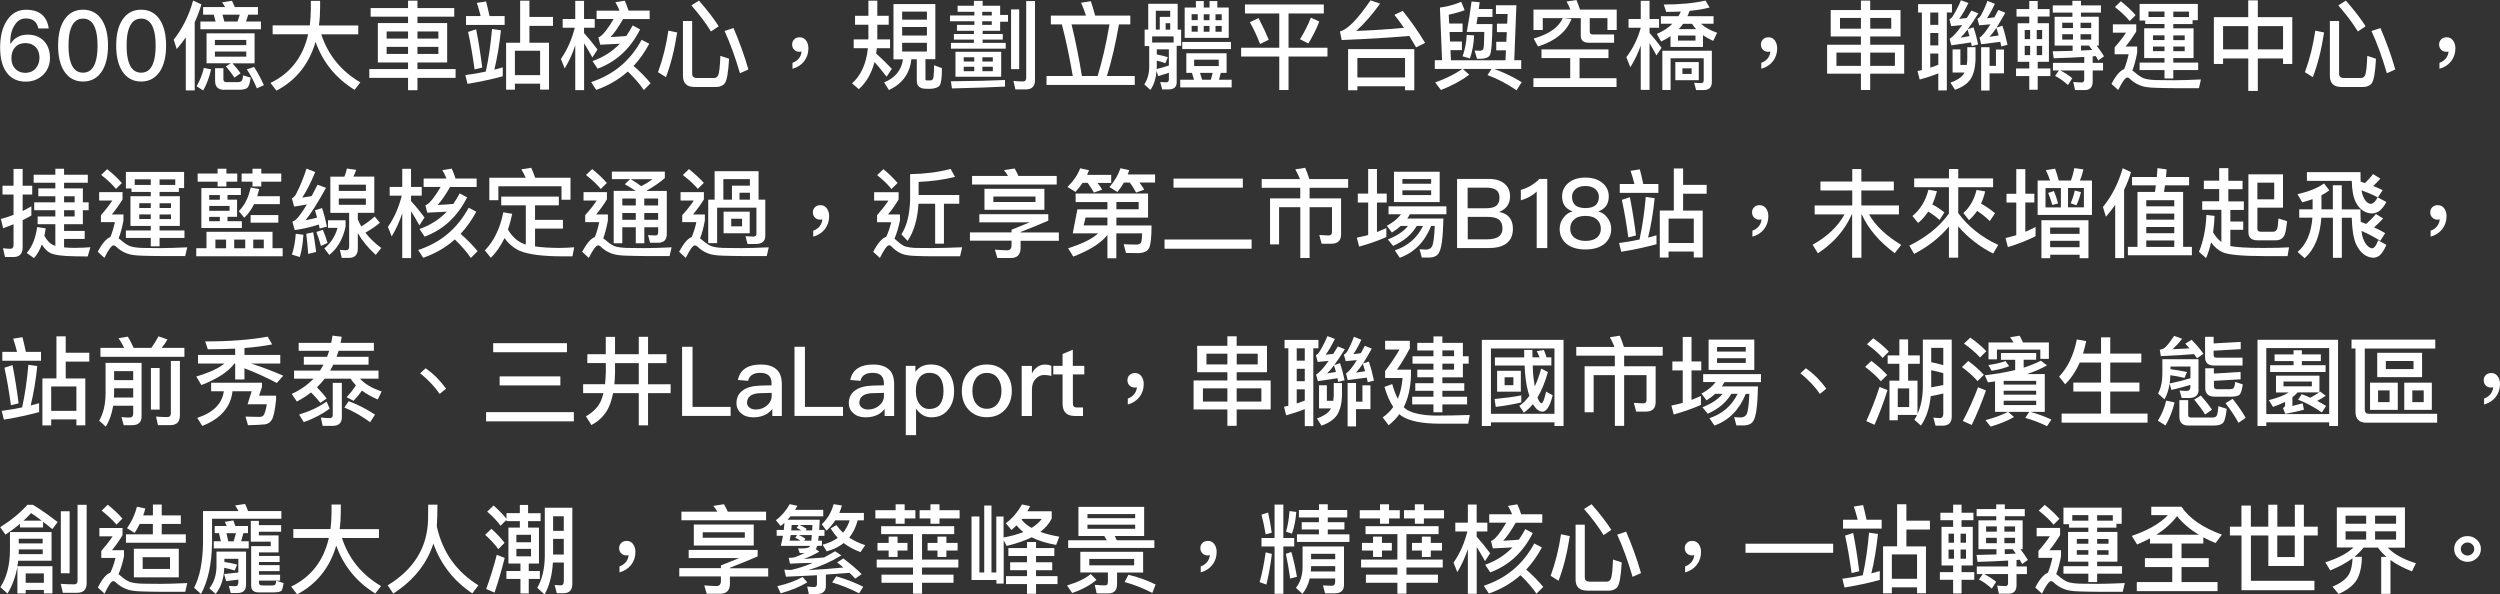<?xml version="1.0" encoding="UTF-8"?>
<svg id="_圖層_2" data-name="圖層 2" xmlns="http://www.w3.org/2000/svg" viewBox="0 0 409.69 97.42">
  <rect x="0" y="0" width="409.69" height="97.42" fill="#333333" stroke="none"/>
  <defs>
    <style>
      .cls-1 {
        fill: #fff;
      }
    </style>
  </defs>
  <g id="_圖層_1-2" data-name="圖層 1">
    <g>
      <path class="cls-1" d="M7.97,4.67h-1.68c-.24-1.11-.92-1.65-2.06-1.65-.79,0-1.41,.38-1.87,1.16-.46,.73-.68,1.63-.68,2.75,0,.05,0,.11,.02,.21h.06c.32-.51,.71-.87,1.21-1.11,.44-.24,.97-.35,1.57-.35,1.11,0,2,.35,2.67,1.05,.65,.71,.98,1.63,.98,2.75s-.38,2.06-1.13,2.79c-.76,.73-1.71,1.11-2.82,1.11-1.4,0-2.44-.51-3.17-1.52-.7-.97-1.05-2.32-1.05-4.05,0-1.84,.36-3.33,1.13-4.48,.76-1.16,1.81-1.73,3.11-1.73,2.19,0,3.44,1.02,3.73,3.08ZM2.49,7.73c-.41,.44-.62,1.03-.62,1.78s.21,1.32,.63,1.76c.41,.44,.97,.67,1.65,.67s1.25-.24,1.67-.7c.43-.48,.65-1.06,.65-1.78s-.21-1.32-.62-1.73c-.41-.44-.98-.67-1.68-.67s-1.27,.22-1.68,.67Z"/>
      <path class="cls-1" d="M16.7,3.27c.67,1.05,1,2.44,1,4.2s-.33,3.16-1,4.21c-.73,1.11-1.76,1.68-3.09,1.68s-2.36-.57-3.09-1.68c-.67-1.05-1-2.44-1-4.21s.33-3.17,1-4.2c.73-1.13,1.76-1.68,3.09-1.68s2.36,.56,3.09,1.68Zm-5.06,1.32c-.29,.7-.41,1.67-.41,2.89s.13,2.17,.41,2.89c.38,1.02,1.03,1.54,1.97,1.54s1.59-.52,1.97-1.54c.27-.71,.41-1.68,.41-2.89s-.14-2.19-.41-2.89c-.38-1.03-1.05-1.54-1.97-1.54s-1.59,.51-1.97,1.54Z"/>
      <path class="cls-1" d="M26.22,3.27c.67,1.05,1,2.44,1,4.2s-.33,3.16-1,4.21c-.73,1.11-1.76,1.68-3.09,1.68s-2.36-.57-3.09-1.68c-.67-1.05-1-2.44-1-4.21s.33-3.17,1-4.2c.73-1.13,1.76-1.68,3.09-1.68s2.36,.56,3.09,1.68Zm-5.06,1.32c-.29,.7-.41,1.67-.41,2.89s.13,2.17,.41,2.89c.38,1.02,1.03,1.54,1.97,1.54s1.59-.52,1.97-1.54c.27-.71,.41-1.68,.41-2.89s-.14-2.19-.41-2.89c-.38-1.03-1.05-1.54-1.97-1.54s-1.59,.51-1.97,1.54Z"/>
      <path class="cls-1" d="M33,.73c-.29,1-.65,1.97-1.09,2.89V14.81h-1.46V6.12c-.46,.67-.95,1.3-1.49,1.92l-.49-1.54c1.44-1.84,2.51-3.97,3.17-6.41l1.36,.63Zm1.59,10.65c-.3,1.32-.73,2.46-1.29,3.44l-1.08-.68c.54-.94,.94-1.94,1.19-3.02l1.17,.25Zm-1.3-8.98V1.16h3.6c-.16-.29-.33-.54-.49-.78l1.62-.25c.16,.32,.3,.65,.46,1.03h3.79v1.24h-1.59l-.36,1.13h2.44v1.27h-9.92v-1.27h2.49l-.3-1.13h-1.75Zm8.43,3.06v4.92h-3.62c.57,.62,1,1.16,1.32,1.63l-1,.71c-.35-.55-.83-1.17-1.4-1.84l.81-.51h-3.98V5.46h7.87Zm-1.36,1.94v-.86h-5.14v.86h5.14Zm0,1.05h-5.14v.84h5.14v-.84Zm-3.63,6.27c-.98,0-1.48-.49-1.48-1.46v-2.08h1.36v1.79c0,.32,.16,.49,.51,.49h1.86c.25,0,.44-.05,.57-.14,.14-.13,.24-.44,.29-.97l1.24,.38c-.13,.95-.33,1.52-.6,1.71-.27,.17-.68,.27-1.25,.27h-2.49Zm2.19-11.19l.38-1.13h-2.84l.3,1.13h2.16Zm4.32,10.43l-1.14,.52c-.49-1.17-1.05-2.21-1.65-3.11l1.19-.4c.6,.94,1.14,1.94,1.6,2.98Z"/>
      <path class="cls-1" d="M50.77,4.17c.1-.84,.16-1.73,.17-2.65V.14h1.52V1.17c0,1.05-.06,2.05-.19,3h6.44v1.46h-6.06c1.11,3.4,3.25,6.01,6.4,7.87l-.94,1.22c-3.05-1.87-5.19-4.49-6.4-7.86-1.05,3.63-3.19,6.3-6.41,8l-.97-1.27c3.27-1.59,5.33-4.25,6.17-7.97h-5.82v-1.46h6.08Z"/>
      <path class="cls-1" d="M66.87,3.78v-1.05h-6.13V1.32h6.13V.11h1.54V1.32h6.03v1.41h-6.03v1.05h4.87v6.46h-4.87v1.08h6.25v1.44h-6.25v2.02h-1.54v-2.02h-6.35v-1.44h6.35v-1.08h-4.95V3.78h4.95Zm0,2.55v-1.17h-3.51v1.17h3.51Zm0,1.35h-3.51v1.16h3.51v-1.16Zm1.54-1.35h3.43v-1.17h-3.43v1.17Zm3.43,1.35h-3.43v1.16h3.43v-1.16Z"/>
      <path class="cls-1" d="M82.39,12.5c-1.79,.49-3.71,.9-5.78,1.24l-.35-1.44c1.14-.14,2.25-.33,3.35-.57,.48-2.19,.81-4.52,1.02-6.98l1.46,.21c-.24,2.33-.6,4.49-1.08,6.46,.48-.13,.94-.25,1.38-.38v1.48Zm-3.62-9.87c-.19-.79-.41-1.51-.63-2.16l1.52-.24c.19,.7,.36,1.51,.56,2.4h2.48v1.46h-6.33v-1.46h2.41Zm.25,8.44l-1.25,.3c-.29-2.13-.63-4.17-1.06-6.14l1.32-.43c.36,1.82,.7,3.92,1,6.27ZM86.76,.11V2.78h3.86v1.46h-3.86v2.76h3.21v7.68h-1.46v-.97h-4.13v.98h-1.44V7h2.3V.11h1.52Zm1.75,12.2v-4h-4.13v4h4.13Z"/>
      <path class="cls-1" d="M95.71,14.77h-1.44V7.44c-.46,1.37-1.03,2.63-1.73,3.78l-.62-1.56c1.05-1.49,1.79-3.21,2.27-5.11h-1.98v-1.44h2.06V.14h1.44V3.11h1.75v1.44h-1.75v.86c.73,.81,1.46,1.71,2.21,2.71l-.84,1.29c-.52-.92-.98-1.7-1.36-2.32v7.68Zm2-.03l-.83-1.29c3.68-1.21,6.43-3.51,8.27-6.93l1.25,.65c-.73,1.36-1.59,2.59-2.57,3.63,1.08,.95,2.02,1.89,2.79,2.84l-1.11,1.11c-.65-.95-1.52-1.97-2.62-3.03-1.49,1.32-3.22,2.32-5.19,3.01Zm3.81-13c-.21-.51-.43-.97-.68-1.38l1.54-.25c.22,.48,.43,1.03,.62,1.63h3.46v1.38h-4.35c-.78,1.35-1.46,2.33-2.05,2.95,.86-.03,1.71-.1,2.57-.17,.38-.56,.73-1.13,1.05-1.73l1.22,.65c-1.59,3.16-3.9,5.3-6.97,6.44l-.83-1.25c1.76-.62,3.25-1.57,4.48-2.84-1.02,.06-2.09,.11-3.22,.16l-.3-1.22c.13-.03,.22-.08,.29-.13,.57-.37,1.3-1.32,2.21-2.86h-2.79V1.75h3.76Z"/>
      <path class="cls-1" d="M110.97,5.32c-.43,2.82-1.05,5.27-1.84,7.32l-1.3-.81c.79-2.13,1.35-4.4,1.7-6.81l1.44,.3Zm2.81,8.93c-1.24,0-1.86-.62-1.86-1.82V3.44h1.51V12.11c0,.44,.27,.67,.81,.67h2.78c.32,0,.54-.16,.68-.46,.16-.35,.29-1.4,.35-3.17l1.43,.48c-.13,2.25-.36,3.59-.71,4.03-.32,.4-.81,.6-1.46,.6h-3.52Zm4-9.95l-1.27,.86c-.79-1.3-1.86-2.73-3.21-4.28l1.24-.78c1.4,1.6,2.48,3,3.24,4.21Zm4.86,7.08l-1.38,.62c-.76-2.6-1.6-4.92-2.52-6.92l1.46-.49c.92,2.13,1.75,4.38,2.44,6.79Z"/>
      <path class="cls-1" d="M132.08,6.62c.25,.33,.4,.76,.4,1.3,0,.81-.24,1.52-.71,2.13-.48,.6-1.11,1-1.9,1.22v-.98c.43-.14,.79-.4,1.08-.75,.25-.37,.4-.73,.4-1.11-.1,.03-.22,.06-.38,.06-.33,0-.6-.13-.83-.35-.22-.22-.33-.51-.33-.84s.11-.63,.35-.86c.22-.22,.52-.33,.9-.33,.41,0,.75,.16,1.03,.51Z"/>
      <path class="cls-1" d="M142.31,2.59V.11h1.46V2.59h1.87v1.46h-1.87v2.41h2.09v1.44h-2.17c-.03,.3-.08,.59-.11,.87,.84,.75,1.7,1.59,2.57,2.51l-.86,1.29c-.78-1.02-1.44-1.83-1.98-2.4-.49,1.87-1.35,3.36-2.57,4.44l-1.11-.95c1.46-1.29,2.33-3.21,2.6-5.76h-2.33v-1.44h2.41v-2.41h-2.19v-1.46h2.19Zm10.97-1.92V9.7h-1.62v3.27c0,.13,.06,.21,.19,.21h.65c.29-.02,.46-.22,.49-.63,.05-.43,.08-1.05,.08-1.86l1.29,.48c0,1.52-.13,2.46-.35,2.81-.22,.32-.7,.51-1.43,.57h-.78c-1.05,0-1.56-.44-1.56-1.3v-3.54h-.89c-.24,2.32-1.46,4-3.67,5.05l-.79-1.25c1.81-.76,2.84-2.01,3.09-3.79h-1.56V.67h6.84Zm-1.38,2.56V1.9h-4.06v1.32h4.06Zm0,2.59v-1.4h-4.06v1.4h4.06Zm0,1.19h-4.06v1.44h4.06v-1.44Z"/>
      <path class="cls-1" d="M161.03,5.05v.52h3.3v.92h-3.3v.54h3.78v.95h-8.97v-.95h3.76v-.54h-3.28v-.92h3.28v-.52h-2.78v-.97h2.86v-.6h-4v-.95h4v-.6h-2.75V.94h2.67V.14h1.43V.94h2.87v1.51h1.29v1.11h-1.29v1.49h-2.87Zm3.67,9.14c-1.76,.09-4.67,.21-8.7,.3l-.17-1.17c3.78-.03,6.73-.11,8.87-.21v1.08Zm-.63-5.7v4.08h-7.49v-4.08h7.49Zm-4.41,1.59v-.7h-1.73v.7h1.73Zm0,.86h-1.73v.73h1.73v-.73Zm1.3-8.41h1.57v-.6h-1.57v.6Zm0,1.55h1.57v-.6h-1.57v.6Zm.03,6h1.71v-.7h-1.71v.7Zm1.71,.86h-1.71v.73h1.71v-.73Zm4.32-9.39V11.33h-1.33V1.54h1.33Zm-.62,13.11l-.32-1.4c.54,.06,1.06,.09,1.57,.09,.35,0,.52-.21,.52-.59V.17h1.44V13.11c0,1.02-.49,1.54-1.48,1.54h-1.75Z"/>
      <path class="cls-1" d="M185.96,12.46v1.46h-14.46v-1.46h4.3c-.49-2.92-1.08-5.73-1.78-8.46h-1.81v-1.44h5.76c-.24-.76-.51-1.46-.81-2.11l1.6-.25c.24,.7,.48,1.48,.71,2.36h5.76v1.44h-1.86c-.54,3.14-1.21,5.97-1.97,8.46h4.54Zm-10.36-8.46c.62,2.54,1.19,5.35,1.7,8.46h2.57c.73-2.33,1.38-5.16,1.95-8.46h-6.22Z"/>
      <path class="cls-1" d="M193,4.86h.56v2.65h-.73v5.97c0,.78-.44,1.17-1.32,1.17h-1.05l-.33-1.21c.35,.03,.68,.05,.98,.05,.29,0,.44-.16,.44-.46v-1.11c-.56,.19-1.14,.38-1.76,.55l-.25-.87c-.11,1.27-.44,2.32-1.02,3.14l-1-.92c.52-.75,.79-1.7,.81-2.84v-3.43h-.75v-2.7h.59V.62h4.82V4.86Zm-.67,2.11v-1h-3.52v1h3.52Zm-2.27-2.11V2.76h1.71V1.76h-2.36v3.09h.65Zm1.49,5.89v-2.67h-1.98v.84c.62,.11,1.22,.27,1.81,.46l-.4,.98c-.48-.17-.94-.32-1.41-.43v.94c0,.16-.02,.3-.02,.44,.73-.17,1.4-.37,2-.57Zm.22-5.89v-1.06h-.75v1.06h.75Zm9.24,3.87v3.21h-.95l-.3,1.13h2.08v1.25h-8.43v-1.25h2.27l-.35-1.13h-.92v-3.21h6.6Zm.71-1.86v1.17h-7.98v-1.17h7.98Zm-5.74-5.63V.17h1.29V1.24h.95V.17h1.27V1.24h1.87V6.21h-7.22V1.24h1.84Zm.3,2.06v-.97h-1v.97h1Zm0,.94h-1v.95h1v-.95Zm3.44,5.54h-4.03v1.05h4.03v-1.05Zm-1.29,3.29l.3-1.13h-2.08l.35,1.13h1.43Zm-1.17-9.76h.95v-.97h-.95v.97Zm.95,.94h-.95v.95h.95v-.95Zm.98-.94h1.02v-.97h-1.02v.97Zm1.02,.94h-1.02v.95h1.02v-.95Z"/>
      <path class="cls-1" d="M216.94,.73v1.48h-5.78V7.82h6.38v1.44h-6.38v5.49h-1.52v-5.49h-6.25v-1.44h6.25V2.21h-5.62V.73h12.92Zm-9.03,5.78l-1.41,.7c-.52-1.33-1.08-2.52-1.67-3.57l1.41-.68c.57,1.08,1.13,2.25,1.67,3.55Zm8.28-2.97c-.46,1.22-1.06,2.41-1.79,3.59l-1.36-.7c.75-1.21,1.33-2.38,1.78-3.54l1.38,.65Z"/>
      <path class="cls-1" d="M219.6,5.14c1.21-.27,2.87-1.97,5-5.08l1.57,.54c-1.29,1.78-2.59,3.27-3.92,4.47,2.7-.1,5.3-.27,7.82-.51-.51-.76-1.03-1.46-1.56-2.13l1.36-.65c1.29,1.59,2.51,3.33,3.67,5.25l-1.48,.73c-.38-.67-.75-1.29-1.11-1.87-3.32,.29-7.01,.51-11.08,.67l-.29-1.43Zm12.17,9.65h-1.52v-.65h-7.81v.65h-1.52v-6.74h10.85v6.74Zm-1.52-2.09v-3.2h-7.81v3.2h7.81Z"/>
      <path class="cls-1" d="M240.01,1.67c-.54,.22-1.41,.48-2.6,.75l.08,1.44h2.19v1.38h-2.13l.08,1.57h1.94v1.4h-1.87l.08,1.67h8.93l.08-1.63h-1.59v-1.4h1.65l.08-1.59h-1.62v-1.38h1.68l.08-1.59h-1.92V.86h3.35l-.35,9.01h1.14v1.43h-4.41c1.63,.6,3.13,1.33,4.49,2.17l-.84,1.32c-1.56-1.06-3.14-1.89-4.76-2.49l.65-1h-4.7l1.05,.94c-1.25,.95-2.79,1.78-4.63,2.51l-.95-1.24c1.78-.63,3.25-1.38,4.46-2.21h-4.52v-1.43h1.19l-.35-8.63c1.16-.14,2.32-.46,3.49-.94l.56,1.36Zm1.56,4.13c-.05,1.32-.27,2.57-.68,3.78l-1.21-.35c.4-1.11,.62-2.27,.68-3.51l1.21,.08Zm.38-1.86h2.63c-.05,3.03-.19,4.75-.44,5.13-.25,.38-.78,.57-1.6,.57h-.49l-.4-1.35c.32,0,.63,.02,.92,.02,.25,0,.41-.1,.51-.29,.1-.19,.14-1.11,.16-2.79h-2.87c.35-1.87,.6-3.54,.78-4.98l1.33,.11-.14,1.11h2.24v1.3h-2.43c-.06,.41-.13,.81-.19,1.17Z"/>
      <path class="cls-1" d="M258.89,1.57h6.05v3.35h-1.52v-1.95h-2.9v2.22c0,.3,.16,.46,.51,.46h3.48v1.35h-4.17c-.86,0-1.29-.4-1.29-1.16V2.97h-2.82l1.3,.14c-.81,2.09-2.63,3.6-5.49,4.51l-.71-1.3c2.54-.73,4.13-1.86,4.76-3.35h-3.27v1.95h-1.52V1.57h6.05c-.19-.48-.41-.92-.63-1.32l1.63-.25c.19,.48,.38,1,.57,1.57Zm4.7,6.52v1.43h-4.74v3.3h6.06v1.44h-13.62v-1.44h6.03v-3.3h-4.71v-1.43h10.98Z"/>
      <path class="cls-1" d="M270.32,14.73h-1.44V7.47c-.46,1.29-1.03,2.48-1.71,3.55l-.65-1.65c1.08-1.41,1.87-3.02,2.36-4.82h-2v-1.44h2V.13h1.44V3.11h1.56v1.44h-1.56v.84c.63,.73,1.3,1.54,1.97,2.44l-.84,1.25c-.43-.81-.81-1.48-1.13-2.01v7.65Zm4.73-12.06c.16-.25,.29-.52,.4-.78-.76,.03-1.56,.06-2.4,.06l-.4-1.21c2.7,0,4.98-.22,6.84-.65l.67,1.14c-.95,.25-2.05,.43-3.28,.55-.11,.32-.22,.6-.35,.87h4.28v1.24h-2.05c.63,.6,1.51,1.09,2.63,1.48l-.63,1.33c-.65-.29-1.21-.6-1.68-.95v1.94h-5.32v-1.76c-.48,.33-1,.62-1.54,.87l-.7-1.24c1.05-.46,1.89-1.02,2.55-1.67h-1.89v-1.24h2.86Zm2.9,12.09l-.32-1.2,1.17,.06c.25,0,.4-.16,.4-.48v-3.59h-5.43v5.2h-1.35v-6.44h8.11v5.13c0,.87-.44,1.32-1.33,1.32h-1.25Zm.44-4.59v2.97h-3.84v-2.97h3.84Zm-.54-4.35h-2.87v.83h2.87v-.83Zm-.57-1.92h-1.46c-.22,.32-.46,.6-.71,.87h2.84c-.27-.29-.49-.59-.67-.87Zm-.06,7.3h-1.51v.91h1.51v-.91Z"/>
      <path class="cls-1" d="M290.84,6.62c.25,.33,.4,.76,.4,1.3,0,.81-.24,1.52-.71,2.13-.48,.6-1.11,1-1.9,1.22v-.98c.43-.14,.79-.4,1.08-.75,.25-.37,.4-.73,.4-1.11-.1,.03-.22,.06-.38,.06-.33,0-.6-.13-.83-.35-.22-.22-.33-.51-.33-.84s.11-.63,.35-.86c.22-.22,.52-.33,.9-.33,.41,0,.75,.16,1.03,.51Z"/>
      <path class="cls-1" d="M304.96,1.65V.1h1.52V1.65h4.97V5.98h-4.97v1.35h5.57v4.74h-5.57v2.68h-1.52v-2.68h-5.54V7.33h5.54v-1.35h-4.95V1.65h4.95Zm0,6.97h-4.01v2.17h4.01v-2.17Zm0-5.68h-3.43v1.76h3.43v-1.76Zm4.97,0h-3.44v1.76h3.44v-1.76Zm.6,5.68h-4.05v2.17h4.05v-2.17Z"/>
      <path class="cls-1" d="M319.88,.68v1.36h-.84V14.81h-1.4v-2.79c-.98,.4-2,.73-3.05,1.02l-.35-1.4c.24-.05,.48-.09,.71-.16V2.05h-.62V.68h5.54Zm-2.24,3.4V2.05h-1.32v2.03h1.32Zm0,3.36v-2.03h-1.32v2.03h1.32Zm0,3.17v-1.84h-1.32v2.32c.44-.14,.87-.3,1.32-.48Zm6.54-3.33l-1.05,.27c-.05-.22-.1-.41-.13-.6-1.17,.19-2.24,.35-3.22,.48l-.29-1.08c.54-.3,1.22-1.05,2.06-2.24-.59,.05-1.19,.11-1.79,.17l-.3-1.1c.19-.09,.35-.24,.51-.46,.52-.81,.98-1.7,1.38-2.68l1.22,.46c-.51,1.05-1,1.92-1.51,2.59,.41-.03,.84-.08,1.25-.14,.24-.38,.49-.79,.75-1.22l1.14,.46c-.63,1.03-1.22,1.89-1.73,2.59l.94-.3c.29,.83,.54,1.76,.76,2.81Zm-2.92,.81v2.55h1.05c.03-.25,.06-.52,.08-.79v-2.11h1.35v2.11c-.05,1.32-.33,2.36-.84,3.16-.52,.73-1.36,1.3-2.52,1.7l-.75-1.17c1.05-.36,1.76-.83,2.14-1.38,.05-.1,.1-.19,.16-.27h-1.95v-3.79h1.29Zm.03-1.92c.43-.06,.92-.16,1.46-.25-.11-.38-.22-.75-.32-1.08-.43,.57-.81,1.02-1.14,1.33Zm7.7,1.17l-1.03,.27c-.06-.27-.11-.52-.16-.76-1.14,.16-2.17,.29-3.13,.4l-.27-1.08c.48-.3,1.06-1.03,1.78-2.19-.6,.06-1.21,.11-1.83,.17l-.3-1.06c.19-.1,.35-.24,.51-.46,.43-.75,.81-1.57,1.13-2.48l1.22,.48c-.44,.95-.87,1.73-1.3,2.35,.41-.03,.81-.08,1.22-.14l.65-1.21,1.14,.46c-.54,.97-1.02,1.78-1.43,2.43l.95-.3c.32,.91,.59,1.95,.84,3.13Zm-.59,.78v3.9h-2.36v2.82h-1.38V7.73h1.38v3.06h1.05v-2.67h1.32Zm-2.36-2.09c.44-.06,.95-.14,1.49-.22-.13-.45-.24-.86-.37-1.24-.43,.63-.81,1.13-1.13,1.46Z"/>
      <path class="cls-1" d="M332.55,3.81v-1.09h-2.09V1.49h2.09V.16h1.38V1.49h1.95v1.22h-1.95v1.09h1.84v6.33h-1.84v1.09h2.08v1.25h-2.08v2.24h-1.38v-2.24h-2.17v-1.25h2.17v-1.09h-1.9V3.81h1.9Zm.14,2.6v-1.49h-.89v1.49h.89Zm0,1.11h-.89v1.51h.89v-1.51Zm1.08-1.11h.89v-1.49h-.89v1.49Zm.89,1.11h-.89v1.51h.89v-1.51Zm4.95-6.63V.13h1.41V.89h3.27v1.17h-3.27v.68h2.92V7.47h-.35c.49,.65,.89,1.24,1.21,1.76l-.94,.67c-.13-.25-.27-.49-.4-.71l-.52,.05v1.06h1.7v1.25h-1.7v1.81c0,.92-.43,1.4-1.29,1.4h-1.6l-.29-1.33c.48,.05,.94,.08,1.38,.08,.27,0,.41-.16,.41-.48v-1.48h-3.9c.71,.37,1.36,.79,1.95,1.27l-.71,1.11c-.7-.63-1.4-1.14-2.11-1.49l.62-.89h-.97v-1.25h5.13v-.97c-1.36,.08-3.03,.16-5.01,.22l-.17-1.14c1.19-.03,2.29-.05,3.27-.08v-.86h-2.95V2.75h2.92v-.68h-3.22V.89h3.22Zm.1,3.71v-.87h-1.76v.87h1.76Zm0,1h-1.76v.89h1.76v-.89Zm1.24-1h1.75v-.87h-1.75v.87Zm1.75,1h-1.75v.89h1.75v-.89Zm-.36,1.87h-1.32v.81c.67-.03,1.27-.06,1.83-.09-.17-.25-.35-.49-.51-.71Z"/>
      <path class="cls-1" d="M350.08,4v1.17c-.51,.82-1.08,1.65-1.75,2.46h1.9v1c-.22,1.17-.48,2.16-.79,2.92l.38,.29c.51,.45,.98,.78,1.46,.98,.48,.17,1.14,.27,2.02,.3,.86,.02,1.86,.03,2.97,.03s2.6-.05,4.41-.13l-.33,1.43h-3.89c-1.11,0-2.19-.03-3.22-.06-1.08-.03-1.89-.14-2.46-.37-.67-.25-1.27-.63-1.81-1.16-.11-.11-.24-.16-.36-.16-.32,0-.81,.68-1.49,2.05l-1.1-1c.71-1.37,1.41-2.17,2.08-2.43,.3-.75,.54-1.55,.73-2.43h-2.29v-1.14c.75-.83,1.36-1.63,1.87-2.4h-2.16v-1.36h3.82Zm-.1-1.52l-.97,.97c-.57-.7-1.38-1.48-2.43-2.3l.98-.94c.95,.76,1.75,1.51,2.41,2.27Zm10.19,.83h-.86v.63h-3.16v.7h3.32v4.87h-3.32v.75h4.08v1.22h-4.08v1.38h-1.44v-1.38h-4.08v-1.22h4.08v-.75h-3.33V4.63h3.33v-.7h-3.16v-.57h-.92V.65h9.54V3.3Zm-5.46-.52v-.9h-2.63v.9h2.63Zm0,3.78v-.78h-1.89v.78h1.89Zm0,1.05h-1.89v.76h1.89v-.76Zm1.44-4.82h2.57v-.9h-2.57v.9Zm0,3.78h1.87v-.78h-1.87v.78Zm1.87,1.05h-1.87v.76h1.87v-.76Z"/>
      <path class="cls-1" d="M370,.06V2.81h5.65v7.67h-1.51v-.9h-4.14v5.32h-1.56v-5.32h-4.13v.9h-1.51V2.81h5.63V.06h1.56Zm-1.56,8.03v-3.81h-4.13v3.81h4.13Zm5.7,0v-3.81h-4.14v3.81h4.14Z"/>
      <path class="cls-1" d="M380.86,5.32c-.43,2.82-1.05,5.27-1.84,7.32l-1.3-.81c.79-2.13,1.35-4.4,1.7-6.81l1.44,.3Zm2.81,8.93c-1.24,0-1.86-.62-1.86-1.82V3.44h1.51V12.11c0,.44,.27,.67,.81,.67h2.78c.32,0,.54-.16,.68-.46,.16-.35,.29-1.4,.35-3.17l1.43,.48c-.13,2.25-.36,3.59-.71,4.03-.32,.4-.81,.6-1.46,.6h-3.52Zm4-9.95l-1.27,.86c-.79-1.3-1.86-2.73-3.21-4.28l1.24-.78c1.4,1.6,2.48,3,3.24,4.21Zm4.86,7.08l-1.38,.62c-.76-2.6-1.6-4.92-2.52-6.92l1.46-.49c.92,2.13,1.75,4.38,2.44,6.79Z"/>
      <path class="cls-1" d="M401.98,6.62c.25,.33,.4,.76,.4,1.3,0,.81-.24,1.52-.71,2.13-.48,.6-1.11,1-1.9,1.22v-.98c.43-.14,.79-.4,1.08-.75,.25-.37,.4-.73,.4-1.11-.1,.03-.22,.06-.38,.06-.33,0-.6-.13-.83-.35-.22-.22-.33-.51-.33-.84s.11-.63,.35-.86c.22-.22,.52-.33,.9-.33,.41,0,.75,.16,1.03,.51Z"/>
      <path class="cls-1" d="M.82,42.11l-.33-1.44c.41,.06,.79,.1,1.17,.1s.56-.21,.56-.59v-3.43c-.57,.22-1.13,.45-1.7,.65l-.38-1.52c.7-.17,1.4-.4,2.08-.67v-3.33H.41v-1.44h1.81v-2.76h1.49v2.76h1.57v1.44h-1.57v2.7c.48-.24,.95-.49,1.43-.78v1.52c-.48,.27-.95,.52-1.43,.75v4.49c0,1.03-.51,1.56-1.52,1.56H.82Zm9.68-5.38v1.11h3.38v1.32h-3.38v1.38c.49,.05,1.05,.08,1.68,.08,1.03,0,1.9-.05,2.63-.11l-.44,1.52c-.78,0-1.48-.02-2.08-.03-1.97-.02-3.32-.19-4.05-.54-.51-.25-.97-.73-1.38-1.4-.35,.94-.78,1.68-1.29,2.24l-1.19-.84c.89-1.02,1.46-2.44,1.71-4.25l1.4,.21c-.06,.43-.14,.84-.22,1.22,.44,.79,.94,1.32,1.51,1.54,.08,.03,.17,.08,.29,.11v-3.55h-2.9v-1.27h2.9v-1.02h-3.46v-1.29h3.46v-1h-2.79v-1.29h2.79v-.92h-3.55v-1.32h3.55v-.98h1.43v.98h3.89v1.32h-3.89v.92h3.08v2.29h.95v1.29h-.95v2.29h-3.08Zm0-3.57h1.73v-1h-1.73v1Zm0,1.29v1.02h1.73v-1.02h-1.73Z"/>
      <path class="cls-1" d="M20.08,31.51v1.17c-.51,.83-1.08,1.65-1.75,2.46h1.9v1c-.22,1.17-.48,2.16-.79,2.92l.38,.29c.51,.44,.98,.78,1.46,.98,.48,.17,1.14,.27,2.02,.3,.86,.02,1.86,.03,2.97,.03s2.6-.05,4.41-.13l-.33,1.43h-3.89c-1.11,0-2.19-.03-3.22-.06-1.08-.03-1.89-.14-2.46-.37-.67-.25-1.27-.63-1.81-1.16-.11-.11-.24-.16-.37-.16-.32,0-.81,.68-1.49,2.05l-1.09-1c.71-1.37,1.41-2.17,2.08-2.43,.3-.75,.54-1.56,.73-2.43h-2.29v-1.14c.75-.83,1.36-1.63,1.87-2.4h-2.16v-1.37h3.82Zm-.1-1.52l-.97,.97c-.57-.7-1.38-1.48-2.43-2.3l.98-.94c.95,.76,1.75,1.51,2.41,2.27Zm10.19,.83h-.86v.63h-3.16v.7h3.32v4.87h-3.32v.75h4.08v1.22h-4.08v1.38h-1.44v-1.38h-4.08v-1.22h4.08v-.75h-3.33v-4.87h3.33v-.7h-3.16v-.57h-.92v-2.71h9.54v2.65Zm-5.46-.52v-.91h-2.63v.91h2.63Zm0,3.78v-.78h-1.89v.78h1.89Zm0,1.05h-1.89v.76h1.89v-.76Zm1.44-4.82h2.57v-.91h-2.57v.91Zm0,3.78h1.87v-.78h-1.87v.78Zm1.87,1.05h-1.87v.76h1.87v-.76Z"/>
      <path class="cls-1" d="M44.67,40.67h1.65v1.33h-14.16v-1.33h1.68v-2.68h10.82v2.68Zm-9.01-12.23v-.79h1.44v.79h1.78v1.33h-1.78v.79h-1.44v-.79h-3.27v-1.33h3.27Zm1.62,7.81h2.35v1.11h-6.63v-6.54h6.47v1.14h-2.19v.76h1.57v2.81h-1.57v.71Zm-1.25-3.52v-.76h-1.75v.76h1.75Zm1.59,1.81v-.79h-3.33v.79h3.33Zm-1.59,1.71v-.71h-1.75v.71h1.75Zm1.02,4.43v-1.41h-1.75v1.41h1.75Zm3.14,0v-1.41h-1.81v1.41h1.81Zm-.16-5l-.89-1.08c.95-.95,1.6-2.25,1.94-3.87l1.4,.25c-.1,.41-.21,.81-.32,1.17h3.7v1.3h-4.22c-.44,.89-.97,1.62-1.6,2.22Zm2.79-8.03v.79h3.27v1.33h-3.27v.79h-1.44v-.79h-1.78v-1.33h1.78v-.79h1.44Zm2.79,7.59v1.25h-4.54v-1.25h4.54Zm-2.38,5.44v-1.41h-1.73v1.41h1.73Z"/>
      <path class="cls-1" d="M53.59,37.14l-1.21,.3-.13-.65c-1.38,.44-2.7,.75-3.94,.91l-.4-1.37c.27-.11,.49-.25,.68-.43,.46-.48,1.03-1.27,1.7-2.4-.67,.13-1.36,.24-2.09,.35l-.37-1.36c.22-.1,.43-.29,.62-.56,.68-1.29,1.27-2.71,1.78-4.3l1.43,.57c-.7,1.68-1.4,3.08-2.13,4.17,.51-.06,1.03-.14,1.54-.24,.3-.57,.62-1.19,.97-1.86l1.38,.51c-1.33,2.43-2.46,4.21-3.36,5.32,.63-.13,1.27-.27,1.9-.44-.11-.41-.22-.81-.35-1.19l1.16-.38c.3,.87,.57,1.89,.81,3.05Zm-3.87,1.33c-.08,1.36-.27,2.59-.59,3.65l-1.29-.4c.33-.98,.54-2.13,.63-3.41l1.24,.16Zm2.09,2.82l-1.3,.32c-.1-1.24-.19-2.35-.32-3.3l1.14-.24c.17,.98,.33,2.06,.48,3.22Zm1.87-1.48l-1.08,.49c-.24-.86-.49-1.62-.75-2.29l1.06-.35c.29,.67,.54,1.38,.76,2.14Zm2.95-3.71v1.03c-.43,2.03-1.32,3.59-2.67,4.65l-.81-1.09c1.03-.81,1.76-1.92,2.17-3.35h-1.57v-1.24h2.87Zm-.19-7.16c.19-.43,.32-.87,.41-1.32l1.52,.21c-.13,.38-.27,.76-.46,1.11h3.43v5.93h-2.7v1.08c.16,.4,.35,.78,.57,1.16,.84-.51,1.57-1.06,2.19-1.63l.86,1.02c-.67,.57-1.46,1.11-2.38,1.62,.68,.9,1.56,1.75,2.6,2.52l-.9,1.13c-1.22-1.11-2.21-2.3-2.94-3.57v2.55c0,1-.49,1.51-1.46,1.51h-1.17l-.32-1.33c.35,.05,.68,.08,1.02,.08s.51-.21,.51-.59v-5.54h-3.08v-5.93h2.3Zm3.52,2.35v-1.03h-4.44v1.03h4.44Zm0,1.24h-4.44v1.03h4.44v-1.03Z"/>
      <path class="cls-1" d="M67.36,42.29h-1.44v-7.33c-.46,1.37-1.03,2.63-1.73,3.78l-.62-1.56c1.05-1.49,1.79-3.21,2.27-5.11h-1.98v-1.44h2.06v-2.97h1.44v2.97h1.75v1.44h-1.75v.86c.73,.81,1.46,1.71,2.21,2.71l-.84,1.29c-.52-.92-.98-1.7-1.36-2.32v7.68Zm2-.03l-.83-1.29c3.68-1.21,6.43-3.51,8.27-6.93l1.25,.65c-.73,1.37-1.59,2.59-2.57,3.63,1.08,.95,2.02,1.89,2.79,2.84l-1.11,1.11c-.65-.95-1.52-1.97-2.62-3.03-1.49,1.32-3.22,2.32-5.19,3.01Zm3.81-13c-.21-.51-.43-.97-.68-1.38l1.54-.25c.22,.48,.43,1.03,.62,1.63h3.46v1.38h-4.35c-.78,1.35-1.46,2.33-2.05,2.95,.86-.03,1.71-.1,2.57-.17,.38-.56,.73-1.13,1.05-1.73l1.22,.65c-1.59,3.16-3.9,5.3-6.97,6.44l-.83-1.25c1.76-.62,3.25-1.57,4.48-2.84-1.02,.06-2.09,.11-3.22,.16l-.3-1.22c.13-.03,.22-.08,.29-.13,.57-.36,1.3-1.32,2.21-2.86h-2.79v-1.38h3.76Z"/>
      <path class="cls-1" d="M91.58,32.22v1.43h-3.9v2.38h4.57v1.43h-4.57v2.92c1.08,.16,2.4,.24,3.98,.25,.79,0,1.62-.05,2.44-.11l-.29,1.49h-1.49c-3.33,0-5.73-.3-7.16-.91-1.02-.48-1.84-1.17-2.48-2.09-.6,1.27-1.35,2.35-2.24,3.24l-.98-1.21c1.49-1.55,2.51-3.65,3.02-6.25l1.46,.25c-.19,.92-.43,1.79-.7,2.59,.75,1.24,1.68,2.05,2.79,2.4l.14,.03v-6.41h-4.03v-1.43h9.43Zm1.92,.51h-1.48v-2.21h-10.35v2.29h-1.48v-3.68h5.97c-.22-.51-.48-.97-.73-1.38l1.62-.25c.22,.49,.44,1.03,.65,1.63h5.79v3.6Z"/>
      <path class="cls-1" d="M99.46,31.51v1.17c-.51,.83-1.09,1.65-1.76,2.46h1.92v1c-.22,1.17-.48,2.16-.76,2.92l.38,.29c.51,.44,.98,.78,1.44,.98,.48,.17,1.16,.27,2.05,.3,.86,.02,1.84,.03,2.95,.03s2.59-.05,4.38-.13l-.33,1.43h-3.86c-1.13,0-2.21-.03-3.22-.06-1.08-.03-1.9-.14-2.46-.37-.67-.25-1.27-.63-1.81-1.16-.11-.11-.24-.16-.37-.16-.32,0-.83,.68-1.52,2.05l-1.09-1c.73-1.37,1.43-2.17,2.09-2.43,.3-.75,.54-1.56,.71-2.43h-2.3v-1.14c.75-.83,1.38-1.63,1.89-2.4h-2.16v-1.37h3.82Zm-.02-1.52l-.98,.98c-.57-.7-1.38-1.46-2.43-2.29l1.02-.97c.94,.76,1.73,1.51,2.4,2.27Zm.83-.62v-1.25h8.68v1.06c-.92,.79-1.92,1.48-2.97,2.05,.03,.02,.05,.03,.08,.06h3.21v7.06c0,.95-.48,1.43-1.41,1.43h-1.33l-.33-1.25,1.25,.06c.27,0,.41-.19,.41-.54v-.81h-2.27v2.62h-1.4v-2.62h-2.21v2.63h-1.41v-8.59h3.6c-.52-.35-1.11-.71-1.78-1.09l.86-.83h-2.98Zm3.92,3.16h-2.21v1.14h2.21v-1.14Zm-2.21,3.49h2.21v-1.11h-2.21v1.11Zm4.95-6.65h-3.55c.63,.38,1.19,.76,1.7,1.14,.67-.35,1.29-.73,1.86-1.14Zm.92,3.16h-2.27v1.14h2.27v-1.14Zm-2.27,3.49h2.27v-1.11h-2.27v1.11Z"/>
      <path class="cls-1" d="M115.35,31.51v1.17c-.51,.83-1.11,1.65-1.78,2.46h1.94v1c-.22,1.17-.48,2.16-.79,2.92,.13,.09,.24,.19,.37,.29,.51,.44,.98,.78,1.46,.98,.48,.17,1.14,.27,2.02,.3,.86,.02,1.84,.03,2.95,.03s2.63-.05,4.46-.13l-.33,1.43h-3.94c-1.11,0-2.19-.03-3.21-.06-1.08-.03-1.9-.14-2.46-.37-.67-.25-1.25-.63-1.79-1.16-.13-.11-.25-.16-.38-.16-.32,0-.81,.68-1.49,2.05l-1.09-1c.73-1.37,1.41-2.17,2.08-2.43,.3-.75,.56-1.56,.75-2.43h-2.32v-1.14c.76-.83,1.4-1.63,1.9-2.4h-2.17v-1.37h3.84Zm-.02-1.54l-.97,.98c-.6-.7-1.41-1.46-2.46-2.27l1-.97c.95,.76,1.76,1.51,2.43,2.25Zm10.08,2.75v5.93c0,.89-.52,1.33-1.56,1.33h-1.35l-.33-1.27,1.27,.06c.35,0,.52-.16,.52-.44v-4.3h-6.44v5.81h-1.46v-7.12h1.05v-4.67h7.2v4.67h1.1Zm-2.52-3.36h-4.35v3.36h1.41v-2.29h2.94v-1.08Zm-.03,5.33v3.54h-4.28v-3.54h4.28Zm-1.25,1.16h-1.78v1.24h1.78v-1.24Zm1.29-3.13v-1.14h-1.71v1.14h1.71Z"/>
      <path class="cls-1" d="M135.48,34.13c.25,.33,.4,.76,.4,1.3,0,.81-.24,1.52-.71,2.13-.48,.6-1.11,1-1.9,1.22v-.98c.43-.14,.79-.4,1.08-.75,.25-.36,.4-.73,.4-1.11-.1,.03-.22,.06-.38,.06-.33,0-.6-.13-.83-.35-.22-.22-.33-.51-.33-.84,0-.35,.11-.63,.35-.86,.22-.22,.52-.33,.9-.33,.41,0,.75,.16,1.03,.51Z"/>
      <path class="cls-1" d="M147.26,31.51v1.17c-.49,.83-1.06,1.65-1.73,2.46h1.95v1c-.25,1.21-.56,2.21-.9,2.97,.1,.06,.17,.14,.25,.22,.48,.44,.92,.78,1.35,1,.44,.16,1.06,.27,1.87,.3,.79,0,1.71,.02,2.73,.02,1.25,0,2.89-.05,4.9-.13l-.35,1.48h-4.35c-1.05,0-2.03-.03-2.98-.06-1.02-.03-1.76-.16-2.27-.38-.62-.25-1.17-.67-1.68-1.21-.11-.11-.22-.16-.35-.16-.32,0-.81,.68-1.51,2.08l-1.09-1c.73-1.41,1.44-2.24,2.14-2.48,.33-.71,.6-1.51,.81-2.38h-2.32v-1.14c.73-.83,1.36-1.63,1.87-2.4h-2.35v-1.37h4Zm-.17-1.52l-1,.98c-.56-.7-1.33-1.46-2.35-2.27l1.03-.98c.9,.75,1.68,1.51,2.32,2.27Zm3.43,3.41c-.16,2.52-.75,4.55-1.78,6.08l-1.02-1.08c.89-1.36,1.36-3.27,1.43-5.7v-4.16c2.48-.05,4.7-.33,6.63-.86l.73,1.3c-1.79,.46-3.78,.73-5.97,.83v2.14h6.66v1.44h-2.51v6.54h-1.44v-6.54h-2.75Z"/>
      <path class="cls-1" d="M165.77,38.1v-.46l3-1.21h-8.28v-1.33h11.3v1.06c-1.3,.57-2.82,1.19-4.54,1.86v.08h6.27v1.36h-6.27v1.17c0,1.09-.54,1.65-1.6,1.65h-2.21l-.4-1.37c.84,.06,1.51,.11,2,.11s.73-.29,.73-.83v-.75h-6.82v-1.36h6.82Zm1.13-9.27h6.27v1.41h-13.87v-1.41h5.89c-.21-.35-.43-.67-.67-.95l1.75-.27c.22,.37,.43,.78,.63,1.22Zm4.25,2.11v3.44h-9.82v-3.44h9.82Zm-1.46,1.27h-6.9v.89h6.9v-.89Z"/>
      <path class="cls-1" d="M176.25,31.45l-1.32-.81c.97-.95,1.67-1.97,2.08-3.06l1.46,.32c-.11,.27-.22,.52-.32,.76h3.95v1.32h-2.24c.3,.38,.56,.75,.76,1.09l-1.35,.49c-.3-.54-.65-1.08-1.03-1.59h-.83c-.35,.52-.75,1.02-1.17,1.48Zm.02,1.65v-1.38h11.87v3.94h-5.19v1.29h5.76c0,1.94-.14,3.17-.4,3.7-.27,.54-.87,.81-1.82,.83-.67,0-1.33-.02-1.97-.03l-.37-1.43c.75,.03,1.44,.06,2.09,.06,.44,0,.71-.16,.81-.46,.06-.29,.11-.75,.11-1.38h-4.22v4.08h-1.46v-3.81c-1.11,1.37-2.98,2.54-5.6,3.54l-.84-1.37c2.32-.73,3.97-1.55,4.92-2.44h-4.16l.76-3.94h4.92v-1.19h-5.22Zm1.63,2.55l-.32,1.29h3.9v-1.29h-3.59Zm5.21-4.19l-1.3-.81c.84-.95,1.44-1.98,1.81-3.08l1.44,.32c-.1,.24-.17,.48-.25,.7h4.48v1.32h-2.57c.32,.41,.59,.79,.79,1.16l-1.33,.49c-.29-.57-.63-1.13-1.05-1.65h-.95c-.32,.56-.67,1.08-1.06,1.55Zm3.49,2.83v-1.19h-3.65v1.19h3.65Z"/>
      <path class="cls-1" d="M205.11,39.25v1.51h-14.27v-1.51h14.27Zm-1.44-9.98v1.48h-11.36v-1.48h11.36Z"/>
      <path class="cls-1" d="M213.03,29.34c-.24-.57-.49-1.11-.76-1.59l1.62-.25c.24,.56,.46,1.17,.68,1.84h6.36v1.44h-6.32v1.73h5.16v5.89c0,1.02-.54,1.54-1.59,1.54h-1.6l-.38-1.43,1.51,.08c.38,0,.57-.19,.57-.54v-4.09h-3.67v8.32h-1.52v-8.32h-3.48v6.09h-1.48v-7.54h4.95v-1.73h-6.32v-1.44h6.25Z"/>
      <path class="cls-1" d="M224.21,31.73v-4.03h1.44v4.03h1.6v1.46h-1.6v4.84c.52-.21,1.03-.43,1.54-.65v1.46c-1.4,.62-2.87,1.14-4.46,1.57l-.38-1.46c.63-.13,1.25-.27,1.86-.44v-5.32h-1.7v-1.46h1.7Zm12.82,2.08v1.3h-5.98c-.13,.24-.27,.48-.43,.7h5.92c-.03,1.55-.11,2.82-.24,3.79-.13,.95-.32,1.62-.6,2-.29,.37-.75,.57-1.35,.6h-1.35l-.37-1.36c.37,.03,.71,.06,1.03,.06,.56,0,.92-.24,1.1-.71,.17-.51,.3-1.56,.36-3.16h-.59c-1.06,2.63-2.78,4.36-5.14,5.21l-.81-1.21c2.11-.7,3.65-2.03,4.62-4h-1.03c-.81,1.38-2.09,2.48-3.87,3.27l-.87-1.06c1.49-.59,2.6-1.32,3.3-2.21h-1.19c-.43,.38-.9,.75-1.44,1.08l-.83-1.11c1.03-.55,1.81-1.19,2.33-1.89h-2.05v-1.3h9.47Zm-1.1-5.67v4.97h-7.49v-4.97h7.49Zm-1.4,1.97v-.76h-4.71v.76h4.71Zm0,1.08h-4.71v.78h4.71v-.78Z"/>
      <path class="cls-1" d="M243.96,29.32c1.11,0,1.97,.25,2.6,.79,.6,.51,.9,1.19,.9,2.06,0,.63-.16,1.17-.48,1.62-.32,.41-.75,.73-1.32,.94,.75,.14,1.32,.44,1.7,.9,.38,.46,.57,1.08,.57,1.84,0,1.14-.4,1.97-1.17,2.51-.67,.44-1.6,.67-2.81,.67h-5.17v-11.33h5.17Zm-3.44,4.81h2.98c.79,0,1.36-.14,1.71-.41,.35-.29,.52-.73,.52-1.33,0-.57-.17-.98-.52-1.24-.35-.27-.92-.4-1.68-.4h-3.02v3.38Zm0,5.09h3.21c.73,0,1.3-.13,1.71-.35,.51-.3,.78-.78,.78-1.43s-.21-1.16-.6-1.46c-.4-.3-1.02-.44-1.84-.44h-3.25v3.68Z"/>
      <path class="cls-1" d="M253.56,29.32v11.33h-1.73v-9.25c-.68,.65-1.56,1.13-2.6,1.43v-1.71c.51-.13,1.03-.35,1.6-.67,.57-.35,1.05-.71,1.43-1.13h1.3Z"/>
      <path class="cls-1" d="M262.69,30.05c.63,.57,.95,1.29,.95,2.13,0,.59-.13,1.08-.38,1.48-.29,.43-.71,.75-1.29,.97v.05c.54,.13,1.02,.44,1.4,.95,.44,.54,.67,1.16,.67,1.87,0,1-.37,1.81-1.09,2.44-.75,.62-1.79,.94-3.13,.94s-2.4-.32-3.13-.94c-.73-.63-1.1-1.44-1.1-2.44,0-.71,.22-1.33,.67-1.87,.38-.51,.84-.83,1.4-.95v-.05c-.57-.22-1-.54-1.29-.97-.25-.4-.38-.89-.38-1.48,0-.84,.32-1.55,.95-2.13,.7-.63,1.67-.95,2.87-.95s2.16,.32,2.87,.95Zm-4.74,5.93c-.43,.38-.63,.87-.63,1.51,0,.59,.21,1.06,.65,1.43,.43,.36,1.05,.56,1.86,.56s1.43-.19,1.89-.56c.41-.37,.62-.84,.62-1.43,0-.63-.21-1.13-.62-1.49-.44-.41-1.06-.62-1.89-.62s-1.46,.19-1.87,.6Zm.21-4.95c-.37,.32-.54,.73-.54,1.21,0,.54,.14,.97,.44,1.29,.36,.38,.95,.57,1.76,.57s1.38-.19,1.76-.57c.29-.32,.44-.75,.44-1.29,0-.48-.19-.89-.54-1.21-.41-.38-.97-.55-1.67-.55s-1.25,.17-1.67,.55Z"/>
      <path class="cls-1" d="M271.46,40.02c-1.79,.49-3.71,.9-5.78,1.24l-.35-1.44c1.14-.14,2.25-.33,3.35-.57,.48-2.19,.81-4.52,1.02-6.98l1.46,.21c-.24,2.33-.6,4.49-1.08,6.46,.48-.13,.94-.25,1.38-.38v1.48Zm-3.62-9.87c-.19-.79-.41-1.51-.63-2.16l1.52-.24c.19,.7,.37,1.51,.56,2.4h2.48v1.46h-6.33v-1.46h2.41Zm.25,8.44l-1.25,.3c-.29-2.13-.63-4.17-1.06-6.14l1.32-.43c.36,1.83,.7,3.92,1,6.27Zm7.73-10.97v2.67h3.86v1.46h-3.86v2.76h3.21v7.68h-1.46v-.97h-4.13v.98h-1.44v-7.7h2.3v-6.89h1.52Zm1.75,12.2v-4h-4.13v4h4.13Z"/>
      <path class="cls-1" d="M289.39,34.13c.25,.33,.4,.76,.4,1.3,0,.81-.24,1.52-.71,2.13-.48,.6-1.11,1-1.9,1.22v-.98c.43-.14,.79-.4,1.08-.75,.25-.36,.4-.73,.4-1.11-.1,.03-.22,.06-.38,.06-.33,0-.6-.13-.83-.35-.22-.22-.33-.51-.33-.84,0-.35,.11-.63,.35-.86,.22-.22,.52-.33,.9-.33,.41,0,.75,.16,1.03,.51Z"/>
      <path class="cls-1" d="M305.03,27.7v2.05h5.32v1.46h-5.32v2.46h6.16v1.46h-4.9c1.05,1.86,2.81,3.52,5.27,5l-1.06,1.36c-2.55-1.9-4.35-4.01-5.4-6.36h-.06v7.11h-1.52v-7.11h-.06c-1.13,2.57-2.98,4.7-5.55,6.38l-.87-1.41c2.38-1.3,4.13-2.97,5.24-4.97h-4.9v-1.46h6.16v-2.46h-5.21v-1.46h5.21v-2.05h1.52Z"/>
      <path class="cls-1" d="M319.39,30.68h-5.7v-1.44h5.7v-1.55h1.52v1.55h5.71v1.44h-5.71v4.24c1.62,2.21,3.81,3.95,6.55,5.22l-.83,1.41c-2.21-1.11-4.11-2.59-5.73-4.46v5.14h-1.52v-5.11c-1.49,1.79-3.38,3.29-5.7,4.49l-.79-1.36c2.79-1.37,4.95-3.11,6.49-5.25v-4.32Zm-5.05,5.86l-.94-1.14c1.3-1.06,2.17-2.49,2.62-4.3l1.4,.24c-.21,.79-.46,1.51-.76,2.16,.73,.38,1.38,.83,1.98,1.3l-.79,1.25c-.6-.54-1.22-1-1.86-1.38-.48,.73-1.03,1.35-1.65,1.87Zm8.33-.46l-.92-1.17c1.06-.95,1.78-2.21,2.16-3.78l1.41,.24c-.17,.73-.4,1.4-.67,2,.83,.46,1.59,.98,2.29,1.57l-.86,1.29c-.68-.67-1.38-1.22-2.08-1.67-.38,.57-.83,1.08-1.33,1.52Z"/>
      <path class="cls-1" d="M330.42,31.75v-4.03h1.48v4.03h1.48v1.43h-1.48v4.81c.57-.25,1.13-.51,1.68-.79v1.51c-1.41,.7-2.92,1.3-4.54,1.78l-.38-1.49c.6-.13,1.19-.29,1.76-.46v-5.35h-1.6v-1.43h1.6Zm6.95-2.17h2c.25-.65,.43-1.33,.56-2.03l1.49,.21c-.14,.65-.33,1.25-.57,1.83h1.97v5.63h-8.9v-5.63h2.05c-.22-.6-.44-1.17-.7-1.7l1.51-.25c.21,.57,.41,1.22,.6,1.95Zm4.87,12.73h-1.44v-.57h-4.82v.57h-1.44v-6.22h7.71v6.22Zm-4.51-11.49h-2.52v3.17h2.52v-3.17Zm-.46,2.52l-.95,.25c-.19-.7-.41-1.35-.67-1.98l.94-.3c.25,.59,.48,1.27,.68,2.03Zm3.52,4.98v-1.03h-4.82v1.03h4.82Zm0,2.19v-1.05h-4.82v1.05h4.82Zm.71-9.7h-2.6v3.17h2.6v-3.17Zm-.48,.67c-.19,.81-.44,1.52-.75,2.16l-.94-.33c.25-.55,.49-1.25,.68-2.08l1,.25Z"/>
      <path class="cls-1" d="M345.11,35.52l-.49-1.6c1.48-1.81,2.55-3.94,3.24-6.35l1.36,.63c-.3,1.02-.68,1.98-1.13,2.9v11.19h-1.46v-8.71c-.48,.67-.98,1.32-1.52,1.94Zm9.95-7.76c-.03,.43-.08,.84-.11,1.25h3.79v1.36h-3.95c-.06,.38-.11,.73-.16,1.08h3.13v9.01h1.44v1.37h-10.49v-1.37h1.57v-9.01h2.87c.06-.36,.11-.73,.14-1.08h-3.9v-1.36h4.06c.03-.49,.08-.98,.11-1.46l1.49,.21Zm1.25,6.05v-1h-4.59v1h4.59Zm0,2.19v-1h-4.59v1h4.59Zm0,2.22v-1.02h-4.59v1.02h4.59Zm0,2.25v-1.06h-4.59v1.06h4.59Z"/>
      <path class="cls-1" d="M365.17,27.57v2.06h2.33v1.37h-2.33v2h2.54v1.4h-2.21v1.9h2.11v1.36h-2.11v2.67c1.02,.19,2.79,.3,5.35,.3,1.9,0,3.33-.03,4.27-.1l-.25,1.44h-3.68c-3.71,0-6.03-.22-6.95-.63-.71-.32-1.35-.86-1.89-1.62-.22,.92-.49,1.78-.83,2.57l-1.16-1.02c.73-1.81,1.13-3.82,1.22-6.05l1.33,.16c-.03,.94-.11,1.84-.24,2.7,.41,.68,.86,1.21,1.36,1.57v-5.27h-3.14v-1.4h2.78v-2h-2.51v-1.37h2.51v-2.06h1.49Zm8.95,6.46h-4.19v3.47c0,.32,.21,.48,.63,.48h1.97c.3-.03,.51-.17,.62-.43,.1-.19,.17-.78,.24-1.75l1.41,.46c-.1,.97-.22,1.65-.35,2.06-.22,.67-.7,1.03-1.44,1.06h-3.06c-1,0-1.49-.44-1.49-1.32v-9.49h5.67v5.44Zm-1.43-1.37v-2.73h-2.76v2.73h2.76Z"/>
      <path class="cls-1" d="M383.76,30.38v3.94h3.06c0,.76,.02,1.43,.05,2.03,.3,.11,.6,.22,.89,.35,.75-.67,1.27-1.21,1.59-1.63l1.19,.73c-.38,.44-.89,.94-1.49,1.46,.63,.29,1.25,.6,1.83,.95l-.81,1.25c-1.02-.63-2.03-1.17-3.08-1.62,.06,.55,.16,.98,.29,1.3,.35,.92,.84,1.44,1.44,1.56,.37-.03,.7-.46,1-1.32l1.35,.75c-.32,.75-.67,1.32-1.08,1.71-.3,.25-.67,.38-1.08,.4-1.21-.06-2.16-.83-2.84-2.29-.41-1-.63-2.43-.67-4.27h-1.63v6.57h-1.46v-6.57h-1.9c-.21,2.98-1.11,5.19-2.73,6.63l-1.16-1.02c1.43-1.22,2.24-3.09,2.43-5.62h-2.16v-1.37h2.19v-1.67c-.54,.19-1.1,.37-1.7,.52l-.78-1.33c1.92-.44,3.36-1.03,4.35-1.76l.87,1.13c-.38,.29-.81,.56-1.29,.81v2.3h1.87v-3.94h1.46Zm2.29,2.75c-.41-.83-.62-2-.65-3.49h-7.35v-1.43h8.78c0,.57,0,1.09,.03,1.57l.71,.22c.6-.59,1.05-1.08,1.3-1.48l1.22,.75c-.32,.36-.7,.76-1.17,1.21,.54,.22,1.06,.44,1.54,.68l-.78,1.19c-.89-.46-1.78-.84-2.68-1.16,.06,.41,.14,.73,.24,.95,.3,.76,.71,1.19,1.24,1.27,.43-.02,.81-.38,1.16-1.08l1.43,.78c-.35,.67-.75,1.16-1.19,1.49-.33,.24-.73,.36-1.21,.38-1.14-.06-2.02-.68-2.62-1.86Z"/>
      <path class="cls-1" d="M400.53,34.13c.25,.33,.4,.76,.4,1.3,0,.81-.24,1.52-.71,2.13-.48,.6-1.11,1-1.9,1.22v-.98c.43-.14,.79-.4,1.08-.75,.25-.36,.4-.73,.4-1.11-.1,.03-.22,.06-.38,.06-.33,0-.6-.13-.83-.35-.22-.22-.33-.51-.33-.84,0-.35,.11-.63,.35-.86,.22-.22,.52-.33,.9-.33,.41,0,.75,.16,1.03,.51Z"/>
      <path class="cls-1" d="M6.41,67.53c-1.79,.49-3.71,.9-5.78,1.24l-.35-1.44c1.14-.14,2.25-.33,3.35-.57,.48-2.19,.81-4.52,1.02-6.98l1.46,.21c-.24,2.33-.6,4.49-1.08,6.46,.48-.13,.94-.25,1.38-.38v1.48Zm-3.62-9.87c-.19-.79-.41-1.51-.63-2.16l1.52-.24c.19,.7,.36,1.51,.56,2.4h2.48v1.46H.38v-1.46H2.79Zm.25,8.44l-1.25,.3c-.29-2.13-.63-4.17-1.06-6.14l1.32-.43c.36,1.83,.7,3.92,1,6.27Zm7.73-10.97v2.67h3.86v1.46h-3.86v2.76h3.21v7.68h-1.46v-.97h-4.13v.98h-1.44v-7.7h2.3v-6.89h1.52Zm1.75,12.2v-4h-4.13v4h4.13Z"/>
      <path class="cls-1" d="M17.33,69.91l-1.08-.98c.68-1.14,1.03-2.6,1.05-4.38v-5.08h5.9v8.78c0,.95-.52,1.43-1.57,1.43h-1.36l-.36-1.33c.48,.05,.9,.08,1.3,.08s.62-.22,.62-.65v-1.29h-3.28c-.22,1.33-.62,2.47-1.21,3.43Zm10.11-14.28c-.29,.51-.6,.97-.95,1.38h3.73v1.46h-13.76v-1.46h3.89c-.29-.57-.59-1.11-.92-1.59l1.52-.25c.33,.54,.65,1.16,.95,1.84h2.9c.44-.6,.84-1.24,1.17-1.89l1.46,.51Zm-8.74,8.81c0,.25-.02,.49-.03,.71h3.16v-1.52h-3.13v.81Zm3.13-3.62h-3.13v1.48h3.13v-1.48Zm4.33-.51v6.81h-1.43v-6.81h1.43Zm-.27,9.36l-.32-1.41c.63,.06,1.25,.09,1.83,.09,.4,0,.6-.22,.6-.63v-8.57h1.48v8.93c0,1.05-.52,1.59-1.57,1.59h-2.02Z"/>
      <path class="cls-1" d="M38.54,58.16v-1.03c-1.4,.06-2.89,.11-4.48,.11l-.43-1.29c4.05,0,7.46-.27,10.24-.78l.73,1.27c-1.32,.25-2.82,.46-4.54,.59v1.13h5.87v1.41h-4.79c1.9,.62,3.67,1.29,5.28,2l-1.06,1.19c-1.71-.92-3.49-1.71-5.3-2.41v1.83h-1.52v-2.6h-.13c-1,1.35-2.81,2.52-5.41,3.52l-.84-1.4c2.14-.63,3.68-1.35,4.62-2.13h-4.33v-1.41h6.09Zm-3.94,5.97v-1.41h8.33v.71l-.48,1.41h2.79v.7c-.19,1.83-.44,2.94-.76,3.35-.22,.35-.56,.55-1.02,.65-.59,.06-1.52,.11-2.82,.14l-.41-1.41c.89,.03,1.67,.05,2.33,.05,.24,0,.43-.08,.57-.21,.21-.16,.41-.78,.6-1.86h-3.16l.67-2.13h-3.14c-.29,2.6-1.94,4.49-4.95,5.68l-.83-1.32c2.63-.86,4.08-2.32,4.36-4.36h-2.09Z"/>
      <path class="cls-1" d="M48.64,65.8l-.83-1.25c1.41-.63,2.6-1.48,3.57-2.49h-3.19v-1.33h4.25c.21-.32,.4-.65,.57-.97h-3.22v-1.29h3.81c.13-.33,.25-.67,.35-.98h-5v-1.3h5.33c.08-.4,.14-.79,.21-1.19l1.51,.19-.19,1h5.46v1.3h-5.78c-.11,.33-.22,.67-.33,.98h5.24v1.29h-5.78c-.16,.33-.33,.65-.51,.97h7.92v1.33h-3.03c.79,.87,1.98,1.57,3.54,2.09l-.63,1.32c-1-.43-1.86-.92-2.59-1.46-.4,.57-.86,1.13-1.38,1.67l-1.14-.59c.63-.67,1.14-1.32,1.52-1.95-.33-.35-.62-.71-.86-1.08h-4.25c-.4,.51-.83,.98-1.27,1.41,.67,.68,1.21,1.3,1.59,1.84l-1.03,.71c-.41-.54-.92-1.11-1.52-1.71-.73,.57-1.51,1.06-2.33,1.49Zm5.38,1.16c-1.17,.89-2.59,1.63-4.24,2.22l-.76-1.25c1.71-.51,3.22-1.21,4.51-2.13l.49,1.16Zm-1.14,2.83l-.3-1.37c.51,.06,.98,.1,1.43,.1,.35,0,.52-.16,.52-.48v-5.3h1.49v5.65c0,.92-.51,1.4-1.52,1.4h-1.62Zm8.57-1.84l-.79,1.24c-1.38-1.02-2.79-1.81-4.22-2.4l.7-1.05c1.59,.6,3.02,1.35,4.32,2.21Z"/>
      <path class="cls-1" d="M71.67,61.99c.51,.52,.98,1.09,1.43,1.7l-1.05,.86c-.41-.6-.87-1.16-1.38-1.7-.57-.6-1.17-1.16-1.82-1.67l.9-.83c.67,.48,1.32,1.02,1.92,1.63Z"/>
      <path class="cls-1" d="M94.04,67.54v1.51h-14.38v-1.51h14.38Zm-1.13-11.3v1.48h-12.09v-1.48h12.09Zm-1.08,5.44v1.48h-9.95v-1.48h9.95Z"/>
      <path class="cls-1" d="M99.27,58.05v-2.84h1.52v2.84h3.89v-2.86h1.52v2.86h3.02v1.46h-3.02v3.46h3.7v1.46h-3.7v5.27h-1.52v-5.27h-4.21c-.17,.84-.4,1.59-.68,2.24-.59,1.29-1.54,2.29-2.87,2.98l-.9-1.43c1.24-.7,2.08-1.59,2.52-2.67,.13-.35,.25-.73,.35-1.13h-3.33v-1.46h3.59c.06-.6,.11-1.22,.13-1.87v-1.59h-3.03v-1.46h3.03Zm1.52,3.05c-.02,.67-.05,1.29-.11,1.87h4v-3.46h-3.89v1.59Z"/>
      <path class="cls-1" d="M113.49,56.83v9.85h6.24v1.48h-7.95v-11.33h1.71Z"/>
      <path class="cls-1" d="M127.37,60.64c.49,.52,.75,1.29,.75,2.29v5.24h-1.56v-1.16c-.32,.41-.71,.75-1.19,.98-.54,.25-1.17,.4-1.9,.4-.86,0-1.52-.22-2-.65-.52-.43-.78-.98-.78-1.67,0-.92,.36-1.63,1.09-2.13,.67-.48,1.62-.71,2.82-.75l1.84-.05v-.33c0-1.14-.62-1.71-1.86-1.71-.52,0-.95,.09-1.27,.29-.38,.22-.62,.56-.71,1.02l-1.67-.14c.17-.89,.62-1.56,1.32-1.97,.6-.38,1.43-.56,2.44-.56,1.21,0,2.09,.3,2.67,.91Zm-2.65,3.78c-1.54,.03-2.3,.57-2.3,1.59,0,.32,.13,.57,.4,.78,.25,.21,.6,.32,1.03,.32,.71,0,1.32-.22,1.83-.65s.78-.97,.78-1.6v-.48l-1.73,.05Z"/>
      <path class="cls-1" d="M131.91,56.83v9.85h6.24v1.48h-7.95v-11.33h1.71Z"/>
      <path class="cls-1" d="M145.78,60.64c.49,.52,.75,1.29,.75,2.29v5.24h-1.56v-1.16c-.32,.41-.71,.75-1.19,.98-.54,.25-1.17,.4-1.9,.4-.86,0-1.52-.22-2-.65-.52-.43-.78-.98-.78-1.67,0-.92,.36-1.63,1.09-2.13,.67-.48,1.62-.71,2.82-.75l1.84-.05v-.33c0-1.14-.62-1.71-1.86-1.71-.52,0-.95,.09-1.27,.29-.38,.22-.62,.56-.71,1.02l-1.67-.14c.17-.89,.62-1.56,1.32-1.97,.6-.38,1.43-.56,2.44-.56,1.21,0,2.09,.3,2.67,.91Zm-2.65,3.78c-1.54,.03-2.3,.57-2.3,1.59,0,.32,.13,.57,.4,.78,.25,.21,.6,.32,1.03,.32,.71,0,1.32-.22,1.82-.65,.51-.43,.78-.97,.78-1.6v-.48l-1.73,.05Z"/>
      <path class="cls-1" d="M155.4,61.02c.63,.79,.95,1.81,.95,3.08s-.32,2.21-.94,3c-.67,.86-1.6,1.29-2.78,1.29-1.02,0-1.84-.48-2.51-1.43v4.35h-1.68v-11.35h1.57v.98c.57-.81,1.43-1.21,2.54-1.21,1.21,0,2.14,.43,2.84,1.29Zm-4.79,.95c-.35,.51-.52,1.19-.52,2.03v.14c0,.87,.21,1.59,.65,2.13,.38,.49,.89,.75,1.52,.75,.83,0,1.43-.27,1.82-.81,.35-.51,.54-1.21,.54-2.11s-.17-1.6-.49-2.11c-.4-.6-1-.89-1.82-.89-.73,0-1.3,.29-1.7,.87Z"/>
      <path class="cls-1" d="M164.7,60.97c.73,.81,1.11,1.84,1.11,3.09s-.37,2.27-1.1,3.06c-.76,.83-1.76,1.25-3,1.25s-2.24-.43-3-1.25c-.73-.79-1.09-1.83-1.09-3.06s.36-2.29,1.11-3.09c.75-.83,1.75-1.24,2.98-1.24s2.24,.41,2.98,1.24Zm-4.79,1.06c-.38,.52-.56,1.21-.56,2.03s.17,1.49,.56,2.01c.43,.6,1.03,.92,1.81,.92s1.38-.32,1.83-.92c.38-.54,.57-1.21,.57-2.01s-.19-1.51-.57-2.03c-.44-.62-1.05-.92-1.83-.92s-1.38,.3-1.81,.92Z"/>
      <path class="cls-1" d="M172.29,59.94v1.68c-.41-.13-.81-.17-1.19-.17-.51,0-.97,.21-1.36,.62-.43,.44-.63,1.03-.63,1.75v4.35h-1.68v-8.2h1.68v1.24c.21-.44,.48-.78,.79-1,.38-.32,.83-.46,1.33-.46,.41,0,.78,.06,1.06,.21Z"/>
      <path class="cls-1" d="M175.82,59.96h1.87v1.4h-1.87v4.76c0,.22,.05,.38,.14,.49,.1,.09,.24,.16,.44,.16h1.08v1.4h-1.35c-.7,0-1.22-.19-1.54-.56-.32-.35-.46-.84-.46-1.49v-4.76h-1.52v-1.4h1.52v-1.95l1.68-.7v2.65Z"/>
      <path class="cls-1" d="M187.03,61.64c.25,.33,.4,.76,.4,1.3,0,.81-.24,1.52-.71,2.13-.48,.6-1.11,1-1.9,1.22v-.98c.43-.14,.79-.4,1.08-.75,.25-.36,.4-.73,.4-1.11-.1,.03-.22,.06-.38,.06-.33,0-.6-.13-.83-.35-.22-.22-.33-.51-.33-.84,0-.35,.11-.63,.35-.86,.22-.22,.52-.33,.9-.33,.41,0,.75,.16,1.03,.51Z"/>
      <path class="cls-1" d="M201.14,56.67v-1.56h1.52v1.56h4.97v4.33h-4.97v1.35h5.57v4.75h-5.57v2.68h-1.52v-2.68h-5.54v-4.75h5.54v-1.35h-4.95v-4.33h4.95Zm0,6.97h-4.01v2.17h4.01v-2.17Zm0-5.68h-3.43v1.76h3.43v-1.76Zm4.97,0h-3.44v1.76h3.44v-1.76Zm.6,5.68h-4.05v2.17h4.05v-2.17Z"/>
      <path class="cls-1" d="M216.06,55.71v1.36h-.84v12.76h-1.4v-2.79c-.98,.4-2,.73-3.05,1.02l-.35-1.4c.24-.05,.48-.09,.71-.16v-9.43h-.62v-1.36h5.54Zm-2.24,3.4v-2.03h-1.32v2.03h1.32Zm0,3.36v-2.03h-1.32v2.03h1.32Zm0,3.17v-1.84h-1.32v2.32c.44-.14,.87-.3,1.32-.48Zm6.54-3.33l-1.05,.27c-.05-.22-.1-.41-.13-.6-1.17,.19-2.24,.35-3.22,.48l-.29-1.08c.54-.3,1.22-1.05,2.06-2.24-.59,.05-1.19,.11-1.79,.17l-.3-1.09c.19-.09,.35-.24,.51-.46,.52-.81,.98-1.7,1.38-2.68l1.22,.46c-.51,1.05-1,1.92-1.51,2.59,.41-.03,.84-.08,1.25-.14,.24-.38,.49-.79,.75-1.22l1.14,.46c-.63,1.03-1.22,1.89-1.73,2.59l.94-.3c.29,.82,.54,1.76,.76,2.81Zm-2.92,.81v2.56h1.05c.03-.25,.06-.52,.08-.79v-2.11h1.35v2.11c-.05,1.32-.33,2.37-.84,3.16-.52,.73-1.36,1.3-2.52,1.7l-.75-1.17c1.05-.37,1.76-.83,2.14-1.38,.05-.09,.1-.19,.16-.27h-1.95v-3.79h1.29Zm.03-1.92c.43-.06,.92-.16,1.46-.25-.11-.38-.22-.75-.32-1.08-.43,.57-.81,1.02-1.14,1.33Zm7.7,1.17l-1.03,.27c-.06-.27-.11-.52-.16-.76-1.14,.16-2.17,.29-3.13,.4l-.27-1.08c.48-.3,1.06-1.03,1.78-2.19-.6,.06-1.21,.11-1.83,.17l-.3-1.06c.19-.1,.35-.24,.51-.46,.43-.75,.81-1.57,1.13-2.47l1.22,.48c-.44,.95-.87,1.73-1.3,2.35,.41-.03,.81-.08,1.22-.14l.65-1.21,1.14,.46c-.54,.97-1.02,1.78-1.43,2.43l.95-.3c.32,.9,.59,1.95,.84,3.13Zm-.59,.78v3.9h-2.36v2.83h-1.38v-7.12h1.38v3.06h1.05v-2.67h1.32Zm-2.36-2.09c.44-.06,.95-.14,1.49-.22-.13-.44-.24-.86-.37-1.24-.43,.63-.81,1.13-1.13,1.46Z"/>
      <path class="cls-1" d="M240.86,67.99l-.25,1.44h-4.65c-2.92,0-5-.43-6.25-1.25-.16-.11-.29-.22-.38-.32-.51,.7-1.1,1.3-1.76,1.83l-.98-1.29c.7-.48,1.27-1.05,1.73-1.71-.59-.89-1.06-1.98-1.44-3.29l1.27-.46c.27,.95,.57,1.76,.92,2.41,.43-1,.68-2.14,.78-3.41h-2.86v-1.14c.86-1.11,1.63-2.29,2.36-3.52h-2.36v-1.43h4.05v1.24c-.71,1.33-1.41,2.49-2.11,3.49h2.3v.91c-.06,2.03-.46,3.78-1.19,5.24,.19,.19,.4,.35,.62,.48,1.03,.57,2.59,.87,4.67,.9,1.79,0,3.65-.05,5.55-.11Zm-4.49-6.16v.97h3.59v1.24h-3.59v.98h4.05v1.25h-4.05v1.29h-1.46v-1.29h-3.48v-1.25h3.48v-.98h-2.98v-1.24h2.98v-.97h-2.65v-1.25h2.65v-.98h-3.43v-1.22h3.43v-.95h-2.65v-1.24h2.65v-1.06h1.46v1.06h3.36v2.19h.95v1.22h-.95v2.24h-3.36Zm0-3.46h1.92v-.95h-1.92v.95Zm0,2.21h1.92v-.98h-1.92v.98Z"/>
      <path class="cls-1" d="M256.23,69.81h-1.49v-.6h-10.41v.6h-1.49v-14.11h13.39v14.11Zm-1.49-2v-10.71h-10.41v10.71h10.41Zm-5.43-1.86c-1.24,.29-2.63,.54-4.19,.73l-.19-1.29c1.67-.16,3.13-.35,4.38-.6v1.16Zm.48-7.39c-.02-.4-.02-.79-.02-1.21h1.35c0,.43,0,.83,.02,1.21h1.16c-.14-.37-.3-.7-.46-1.02l1.17-.19c.14,.35,.29,.76,.43,1.21h.79v1.33h-3.06c.03,1.11,.11,2.03,.24,2.73,.03,.25,.06,.48,.1,.7,.41-.86,.76-1.83,1.05-2.92l1.11,.57c-.48,1.68-1.05,3.06-1.71,4.17,0,.03,.02,.06,.03,.08,.22,.57,.44,.86,.63,.86,.22,0,.46-.63,.75-1.9l1.08,.6c-.44,1.78-1.02,2.68-1.68,2.68-.49,0-.97-.33-1.41-1-.06-.08-.11-.16-.14-.24-.48,.57-.97,1.03-1.49,1.4l-.75-1.11c.6-.41,1.16-.97,1.65-1.65-.16-.44-.29-.95-.4-1.49-.19-.92-.32-2.08-.38-3.47h-4.87v-1.33h4.82Zm-.56,2.21v3.41h-3.89v-3.41h3.89Zm-1.22,1.06h-1.44v1.29h1.44v-1.29Z"/>
      <path class="cls-1" d="M264.58,56.85c-.24-.57-.49-1.11-.76-1.59l1.62-.25c.24,.56,.46,1.17,.68,1.84h6.36v1.44h-6.32v1.73h5.16v5.89c0,1.02-.54,1.54-1.59,1.54h-1.6l-.38-1.43,1.51,.08c.38,0,.57-.19,.57-.54v-4.09h-3.67v8.32h-1.52v-8.32h-3.48v6.09h-1.48v-7.54h4.95v-1.73h-6.32v-1.44h6.25Z"/>
      <path class="cls-1" d="M275.76,59.24v-4.03h1.44v4.03h1.6v1.46h-1.6v4.84c.52-.21,1.03-.43,1.54-.65v1.46c-1.4,.62-2.87,1.14-4.46,1.57l-.38-1.46c.63-.13,1.25-.27,1.86-.44v-5.32h-1.7v-1.46h1.7Zm12.82,2.08v1.3h-5.98c-.13,.24-.27,.48-.43,.7h5.92c-.03,1.55-.11,2.82-.24,3.79-.13,.95-.32,1.62-.6,2-.29,.37-.75,.57-1.35,.6h-1.35l-.36-1.36c.36,.03,.71,.06,1.03,.06,.56,0,.92-.24,1.09-.71,.17-.51,.3-1.56,.37-3.16h-.59c-1.06,2.63-2.78,4.36-5.14,5.2l-.81-1.21c2.11-.7,3.65-2.03,4.62-4h-1.03c-.81,1.38-2.09,2.48-3.87,3.27l-.87-1.06c1.49-.59,2.6-1.32,3.3-2.21h-1.19c-.43,.38-.9,.75-1.44,1.08l-.83-1.11c1.03-.55,1.81-1.19,2.33-1.89h-2.05v-1.3h9.47Zm-1.09-5.67v4.97h-7.49v-4.97h7.49Zm-1.4,1.97v-.76h-4.71v.76h4.71Zm0,1.08h-4.71v.78h4.71v-.78Z"/>
      <path class="cls-1" d="M297.86,61.99c.51,.52,.98,1.09,1.43,1.7l-1.05,.86c-.41-.6-.87-1.16-1.38-1.7-.57-.6-1.17-1.16-1.82-1.67l.9-.83c.67,.48,1.32,1.02,1.92,1.63Z"/>
      <path class="cls-1" d="M309.27,61.45l-1.05,1.03c-.6-.73-1.46-1.51-2.57-2.36l1.03-.98c1.02,.78,1.87,1.55,2.59,2.32Zm.05,2.46c-.63,2.02-1.35,3.92-2.13,5.7l-1.35-.6c.83-1.83,1.56-3.7,2.17-5.6l1.3,.51Zm.22-6.3l-1.03,1.05c-.6-.7-1.46-1.46-2.56-2.25l1.03-.98c1.02,.73,1.86,1.46,2.55,2.19Zm4.68,10.24c.57-1.22,.86-2.67,.89-4.33v-7.87h4.73v12.65c0,.97-.51,1.46-1.51,1.46h-1.14l-.36-1.33c.38,.05,.75,.08,1.09,.08s.54-.24,.54-.7v-3.33c-.65,.16-1.33,.32-2.06,.44-.19,1.94-.73,3.54-1.6,4.82l-1.08-.95c.16-.25,.32-.52,.44-.79h-3.16v.87h-1.36v-6.49h1.62v-2.76h-1.92v-1.38h1.92v-2.62h1.43v2.62h1.92v1.38h-1.92v2.76h1.54v5.47Zm-1.35-1.14v-3.06h-1.87v3.06h1.87Zm5.59-9.7h-1.98v2.35c.68,.13,1.35,.29,1.98,.48v-2.83Zm-1.98,6.47c.71-.13,1.38-.25,1.98-.38v-1.94c-.67-.19-1.32-.37-1.98-.49v2.81Z"/>
      <path class="cls-1" d="M325.1,61.42l-1.03,1.03c-.6-.7-1.46-1.48-2.55-2.3l1.03-1c1.02,.76,1.86,1.51,2.55,2.27Zm.35,2.57c-.7,2-1.48,3.89-2.33,5.65l-1.46-.65c.95-1.79,1.79-3.63,2.49-5.52l1.3,.52Zm.06-6.44l-1.03,1.03c-.63-.71-1.51-1.48-2.63-2.27l1.03-.98c1.05,.73,1.92,1.48,2.63,2.22Zm8.17,.29v1.11h-2.05v1.3c1.1-.35,2.03-.73,2.82-1.14l1,.76c-.92,.54-2.02,1.02-3.28,1.43h2.92v6.19h-2.36c1.25,.35,2.4,.78,3.44,1.27l-.71,1.08c-1.17-.57-2.36-1.03-3.57-1.36l.65-.98h-3.44l.95,.84c-1.03,.6-2.32,1.13-3.84,1.57l-.83-1.06c1.46-.38,2.68-.84,3.67-1.35h-2.11v-5l-1.16,.16-.51-1.16c1.87-.22,3.54-.51,4.97-.86v-1.68h-2.33v-1.11h5.78Zm-4.43,2.16c-.67,.3-1.62,.56-2.87,.76l-.54-.94c1.24-.17,2.17-.4,2.81-.65l.6,.83Zm6.51-1.19h-1.4v-1.52h-7.11v1.59h-1.38v-2.76h4.09c-.17-.32-.36-.6-.56-.86l1.56-.25c.19,.33,.38,.7,.56,1.11h4.24v2.7Zm-2.08,3.6h-5.33v.62h5.33v-.62Zm-5.33,2.27h5.33v-.65h-5.33v.65Zm0,1.7h5.33v-.71h-5.33v.71Z"/>
      <path class="cls-1" d="M338.42,62.97l-.98-1.25c1.43-1.51,2.4-3.54,2.9-6.09l1.54,.27c-.16,.73-.33,1.41-.52,2.05h2.95v-2.67h1.51v2.67h5.09v1.46h-5.09v3.29h4.78v1.46h-4.78v3.62h6.11v1.49h-14.08v-1.49h6.46v-3.62h-4.54v-1.46h4.54v-3.29h-3.49c-.63,1.43-1.43,2.62-2.4,3.57Z"/>
      <path class="cls-1" d="M356.36,65.96c-.35,1.44-.86,2.7-1.49,3.76l-1.24-.78c.63-1.02,1.08-2.11,1.36-3.29l1.36,.3Zm3.94-2.11c0,.9-.52,1.37-1.56,1.37h-1.21l-.35-1.22c.41,.03,.81,.06,1.17,.06,.4,0,.6-.22,.6-.67v-.32c-.94,.29-1.97,.57-3.11,.83l-.29-1.03c-.16,1.02-.44,1.87-.84,2.57l-1.06-.95c.46-.84,.7-1.9,.71-3.19v-2.44h5.92v5Zm.79-5.87l-1.05,.73c-.16-.22-.32-.46-.49-.68-1.19,.11-3,.22-5.44,.33l-.17-1.06c.37-.03,.7-.19,1-.48,.36-.38,.83-.98,1.36-1.78l1.3,.48c-.51,.65-1.03,1.22-1.56,1.71,.97-.05,1.89-.1,2.76-.14-.22-.27-.46-.52-.68-.78l1.03-.63c.84,.87,1.49,1.63,1.94,2.3Zm-2.13,4v-1.92h-3.27v.44c.94,.13,1.84,.27,2.7,.46l-.4,.97c-.76-.19-1.52-.33-2.32-.44-.02,.48-.05,.92-.11,1.35,1.24-.25,2.36-.54,3.4-.86Zm-.33,7.76c-.98,0-1.48-.49-1.48-1.44v-2.73h1.44v2.44c0,.27,.14,.41,.44,.41h3.6c.25,0,.46-.08,.59-.24,.16-.17,.25-.71,.32-1.62l1.36,.44c-.13,1.32-.35,2.11-.67,2.36-.29,.24-.73,.37-1.32,.37h-4.3Zm3.86-2.6l-1.13,.79c-.44-.75-1.05-1.55-1.78-2.44l1.08-.67c.79,.89,1.4,1.65,1.82,2.32Zm.27-11.95v1.09l4.44-.25v1.19l-4.44,.25v.71c0,.29,.14,.43,.44,.43h4.3v1.29h-4.71c-.95,0-1.43-.46-1.43-1.38v-3.33h1.4Zm4.43,6.97l-4.38,.25v.86c0,.33,.16,.51,.49,.51h2.13c.25,0,.44-.06,.57-.16,.14-.11,.24-.46,.3-1.03l1.24,.4c-.13,.97-.33,1.56-.62,1.76-.27,.16-.68,.25-1.24,.25h-2.78c-1.02,0-1.51-.49-1.51-1.44v-3.21h1.41v.87l4.38-.27v1.21Zm.84,6.3l-1.19,.83c-.52-.97-1.24-2.05-2.13-3.22l1.17-.71c.92,1.17,1.63,2.22,2.14,3.11Z"/>
      <path class="cls-1" d="M383.14,69.81h-1.44v-.6h-10.31v.6h-1.44v-14.12h13.2v14.12Zm-1.44-1.95v-10.82h-10.31v10.82h10.31Zm-1.6-6.32v2.75l.14-.11,.9,.68c-.46,.3-.94,.59-1.41,.84,.51,.25,1,.54,1.46,.83l-.7,1.06c-1.27-.89-2.56-1.59-3.89-2.09l.6-.9c.49,.17,.97,.37,1.41,.57,.54-.29,1.03-.57,1.44-.86h-3.54c-.24,.29-.52,.54-.84,.79v1.43c.56-.13,1.11-.29,1.68-.44l.21,1.05c-1,.27-2.02,.49-3.06,.68l-.38-.97c.22-.09,.35-.24,.35-.44v-.55c-.59,.29-1.25,.57-1.98,.82l-.68-1.11c1.51-.38,2.59-.81,3.25-1.25h-2.08v-2.76h7.11Zm-4.24-3.46v-.68h1.36v.68h3.11v1.09h-3.11v.68h3.89v1.11h-9.09v-1.11h3.84v-.68h-3.11v-1.09h3.11Zm3,4.44h-4.65v.79h4.65v-.79Z"/>
      <path class="cls-1" d="M399.08,55.66v1.46h-11.55v10.01c0,.44,.22,.68,.7,.68h11.16v1.46h-11.6c-1.19,0-1.78-.6-1.78-1.78v-10.38h-.65v-1.46h13.73Zm-6.14,7.05v4.46h-4.55v-4.46h4.55Zm3.98-4.89v3.98h-7.35v-3.98h7.35Zm-5.32,6.16h-1.89v1.92h1.89v-1.92Zm3.92-4.82h-4.54v1.32h4.54v-1.32Zm3,3.55v4.46h-4.52v-4.46h4.52Zm-1.33,1.27h-1.87v1.92h1.87v-1.92Z"/>
      <path class="cls-1" d="M409.29,61.64c.25,.33,.4,.76,.4,1.3,0,.81-.24,1.52-.71,2.13-.48,.6-1.11,1-1.9,1.22v-.98c.43-.14,.79-.4,1.08-.75,.25-.36,.4-.73,.4-1.11-.1,.03-.22,.06-.38,.06-.33,0-.6-.13-.83-.35-.22-.22-.33-.51-.33-.84,0-.35,.11-.63,.35-.86,.22-.22,.52-.33,.9-.33,.41,0,.75,.16,1.03,.51Z"/>
      <path class="cls-1" d="M5.39,82.72c1.25,.76,2.6,1.71,4.06,2.83l-.87,1.16c-.56-.44-1.06-.86-1.52-1.21v.94H3.28v-.59c-.71,.59-1.51,1.17-2.38,1.76l-.87-1.22c1.78-1.11,3.27-2.33,4.46-3.67h.9Zm3.21,14.52h-1.41v-.56h-2.98v.57h-1.36v-4.38c-.3,1.65-.84,3.13-1.62,4.4l-1.17-1.05c1.03-1.57,1.56-3.59,1.57-6.06v-2.97h6.82v4.7H2.98c-.03,.32-.08,.62-.13,.9h5.74v4.44Zm-5.52-7.08c0,.22-.02,.43-.02,.65h3.94v-.78H3.07v.13Zm3.92-1.87H3.07v.76h3.92v-.76Zm-.17-2.97c-.68-.52-1.27-.94-1.75-1.24-.36,.41-.76,.83-1.21,1.24h2.95Zm.36,10.19v-1.54h-2.98v1.54h2.98Zm3.11,1.63l-.35-1.46c.76,.05,1.49,.08,2.19,.08,.38,0,.57-.19,.57-.57v-12.47h1.49v12.85c0,1.05-.52,1.57-1.54,1.57h-2.36Zm1.11-13.36v10.16h-1.44v-10.16h1.44Z"/>
      <path class="cls-1" d="M20.08,86.53v1.17c-.49,.82-1.06,1.65-1.73,2.46h1.97v1c-.25,1.19-.56,2.17-.9,2.94,.11,.08,.22,.17,.35,.27,.51,.45,1,.78,1.48,.98,.48,.17,1.17,.27,2.06,.3,.86,.02,1.86,.03,3,.03s2.59-.05,4.38-.13l-.33,1.43h-3.86c-1.14,0-2.22-.03-3.27-.06-1.1-.03-1.92-.14-2.49-.37-.67-.25-1.29-.63-1.82-1.16-.11-.11-.24-.16-.38-.16-.29,0-.76,.68-1.41,2.05l-1.09-1c.7-1.4,1.38-2.22,2.05-2.44,.35-.73,.62-1.54,.84-2.41h-2.33v-1.14c.73-.83,1.35-1.63,1.86-2.4h-2.17v-1.36h3.82Zm-.02-1.54l-.97,.98c-.59-.7-1.4-1.46-2.43-2.29l1-.97c.95,.76,1.75,1.51,2.4,2.27Zm2,2.35l-1.24-.78c.76-1.08,1.3-2.25,1.62-3.52l1.38,.29c-.11,.4-.22,.78-.35,1.13h1.59v-1.78h1.44v1.78h3.13v1.4h-3.13v1.7h3.95v1.38h-9.81v-1.38h4.41v-1.7h-2.16c-.25,.54-.54,1.03-.84,1.49Zm7.24,2.59v4.68h-7.36v-4.68h7.36Zm-1.44,1.38h-4.48v1.92h4.48v-1.92Z"/>
      <path class="cls-1" d="M46.11,85.01h-11.36v4c-.06,3.46-.67,6.24-1.81,8.33l-1.13-1.02c.92-1.76,1.41-4.21,1.46-7.32v-5.25h5.81c-.17-.33-.35-.63-.54-.92l1.62-.25c.17,.35,.33,.75,.49,1.17h5.46v1.25Zm-5.79,10.85c0,.87-.48,1.32-1.41,1.32h-1.09l-.32-1.16c.37,.03,.7,.05,1.02,.05,.35,0,.54-.22,.54-.65v-.43c-.6,.08-1.27,.16-2,.24l-.33-1.16c.86-.08,1.63-.16,2.33-.25v-2.25h-2.29v.52c.73,.11,1.43,.25,2.09,.43l-.4,.97c-.57-.19-1.14-.33-1.71-.44-.06,1.76-.54,3.19-1.41,4.28l-1.03-.92c.76-.94,1.14-2.13,1.17-3.59v-2.43h4.84v5.47Zm-3.16-9.66c-.11-.25-.22-.49-.33-.68l1.41-.24c.1,.27,.21,.57,.32,.92h2.08v1.17h-.75l-.38,1.33h1.25v1.17h-5.73v-1.17h1.16l-.3-1.33h-.71v-1.17h1.98Zm1.13,2.51l.38-1.33h-1.56l.3,1.33h.87Zm4.11-.97h3.25v2.79h-3.21v.57h3.38v1h-3.38v.51h3.38v.98h-3.38v.59h3.46v.97h-3.46v.36c0,.29,.17,.43,.56,.43h1.59c.19,0,.33-.03,.43-.08,.13-.06,.21-.29,.25-.7l1.21,.4c-.1,.63-.21,1.06-.36,1.25-.19,.17-.63,.27-1.36,.27h-2.35c-.84,0-1.25-.38-1.25-1.11v-6.47h3.21v-.73h-3.27v-3.41h1.32v.7h3.65v1.08h-3.65v.6Z"/>
      <path class="cls-1" d="M54.16,86.71c.1-.84,.16-1.73,.17-2.65v-1.38h1.52v1.03c0,1.05-.06,2.05-.19,3h6.44v1.46h-6.06c1.11,3.4,3.25,6.01,6.4,7.87l-.94,1.22c-3.05-1.87-5.19-4.49-6.4-7.86-1.05,3.63-3.19,6.3-6.41,8l-.97-1.27c3.27-1.59,5.33-4.25,6.17-7.97h-5.82v-1.46h6.08Z"/>
      <path class="cls-1" d="M71.58,86.25c.92,4.22,3.21,7.44,6.82,9.67l-1,1.32c-3.05-2.03-5.17-4.76-6.38-8.16-1.05,3.3-3.24,6.03-6.57,8.19l-.92-1.35c4.28-2.6,6.49-6.17,6.62-10.73,0-1.06,.02-1.89,.02-2.49h1.52c0,1.4-.05,2.57-.11,3.55Z"/>
      <path class="cls-1" d="M82.69,88.96l-1.03,1.03c-.51-.73-1.24-1.51-2.16-2.35l1.03-.98c.86,.76,1.57,1.54,2.16,2.3Zm.02,2.46c-.51,2.02-1.06,3.92-1.67,5.7l-1.36-.6c.67-1.82,1.24-3.7,1.73-5.6l1.3,.51Zm2.48-7.32v-1.35h1.35v1.35h2.05v1.3h-2.05v1.06h1.78v5.89h-1.67v1.22h1.82v1.3h-1.82v2.38h-1.36v-2.38h-2.3v-1.3h2.3v-1.22h-1.97v-5.89h1.87v-1.06h-2.19v-.21l-.97,.97c-.51-.73-1.24-1.49-2.19-2.32l1.05-1c.83,.75,1.54,1.48,2.11,2.17v-.92h2.19Zm1.83,4.76v-1.22h-2.4v1.22h2.4Zm0,1.09h-2.4v1.22h2.4v-1.22Zm2.21,7.46l-1.19-1.08c.79-1.35,1.21-3.06,1.24-5.14v-7.98h4.51v12.49c0,1-.48,1.51-1.43,1.51h-1.11l-.36-1.35c.36,.03,.71,.06,1.03,.06s.48-.24,.48-.71v-3.02h-1.79c-.13,2.09-.59,3.84-1.36,5.22Zm3.16-12.81h-1.75v2.4h1.75v-2.4Zm-1.75,6.27h1.75v-2.56h-1.75v2.56Z"/>
      <path class="cls-1" d="M103.73,89.15c.25,.33,.4,.76,.4,1.3,0,.81-.24,1.52-.71,2.13-.48,.6-1.11,1-1.9,1.22v-.98c.43-.14,.79-.4,1.08-.75,.25-.37,.4-.73,.4-1.11-.1,.03-.22,.06-.38,.06-.33,0-.6-.13-.83-.35-.22-.22-.33-.51-.33-.84s.11-.63,.35-.86c.22-.22,.52-.33,.9-.33,.41,0,.75,.16,1.03,.51Z"/>
      <path class="cls-1" d="M118.14,93.12v-.46l3-1.21h-8.28v-1.33h11.3v1.06c-1.3,.57-2.82,1.19-4.54,1.86v.08h6.27v1.36h-6.27v1.17c0,1.09-.54,1.65-1.6,1.65h-2.21l-.4-1.37c.84,.06,1.51,.11,2,.11s.73-.29,.73-.83v-.75h-6.82v-1.36h6.82Zm1.13-9.27h6.27v1.41h-13.87v-1.41h5.89c-.21-.35-.43-.67-.67-.95l1.75-.27c.22,.36,.43,.78,.63,1.22Zm4.25,2.11v3.44h-9.82v-3.44h9.82Zm-1.46,1.27h-6.9v.89h6.9v-.89Z"/>
      <path class="cls-1" d="M129.05,85.17h5.28c-.03,.62-.05,1.17-.08,1.67h.86v.98h-.94c-.03,.29-.06,.54-.1,.78h.62v.84h-.78c-.06,.24-.14,.43-.21,.56l.56,.41c-.83,.46-1.67,.86-2.55,1.19l3.33-.24c.6-.32,1.21-.67,1.82-1.02l1.02,.68c-1.65,1-3.44,1.81-5.41,2.41,1.95-.1,3.87-.24,5.74-.43-.33-.29-.68-.56-1.03-.83l1.02-.65c1.3,.98,2.3,1.84,3,2.57l-1.05,.73c-.29-.32-.6-.63-.94-.95-1.36,.09-2.65,.19-3.87,.29v1.86c0,.87-.49,1.32-1.44,1.32h-1.35l-.27-1.22c.41,.05,.81,.08,1.19,.08,.27,0,.41-.17,.41-.49v-1.44c-1.82,.09-3.52,.17-5.08,.24l-.27-1.16c.36,.03,.73,.05,1.11,.05,1.13-.25,2.32-.63,3.55-1.16-1.27,.03-2.51,.06-3.73,.13l-.21-.95c.48,0,.83-.05,1.02-.11,.52-.19,1.06-.43,1.62-.7-.1,0-.19,.02-.27,.02h-.56l-.27-.76h.75c.57-.02,.95-.09,1.13-.25,.03-.03,.06-.09,.1-.16h-4.81c.14-.57,.25-1.11,.35-1.65h-1.03v-.97h1.17l.1-1.16c-.21,.19-.41,.37-.62,.52l-.78-.95c.87-.63,1.63-1.51,2.27-2.63l1.25,.27c-.13,.24-.25,.46-.38,.67h4.62v1.05h-5.36c-.17,.21-.35,.4-.51,.59Zm3.24,10.27c-1.19,.71-2.65,1.32-4.36,1.79l-.54-1.17c1.68-.38,3.05-.89,4.13-1.51l.78,.89Zm-2.9-6.84h1.79c-.3-.21-.59-.37-.87-.48l.32-.44h-1.06c-.06,.32-.11,.63-.17,.92Zm.35-2.57c-.03,.3-.05,.6-.08,.89h1.67c-.27-.16-.52-.3-.78-.41l.32-.48h-1.13Zm3.22,2.57c.03-.27,.05-.57,.08-.92h-2.14c.4,.16,.76,.37,1.09,.6l-.21,.32h1.17Zm.17-2.57h-2.09c.43,.19,.81,.4,1.16,.65l-.16,.24h1.05l.05-.89Zm2.32,.94l-.78-1.05c.95-.9,1.59-2,1.94-3.3l1.36,.22c-.13,.43-.27,.84-.43,1.22h4.03v1.21h-1.02c-.29,1.11-.75,2.06-1.38,2.83,.76,.51,1.63,.92,2.62,1.24l-.78,1.14c-1.06-.4-1.98-.89-2.75-1.48-.76,.6-1.7,1.06-2.78,1.35l-.68-1.09c1-.25,1.82-.62,2.49-1.13-.46-.48-.84-1-1.16-1.54l.94-.54c.32,.46,.68,.87,1.09,1.25,.48-.6,.84-1.27,1.08-2.03h-2.36c-.41,.62-.89,1.19-1.44,1.7Zm6.01,9.2l-.68,1.06c-1.43-.75-2.9-1.33-4.41-1.78l.67-1c1.62,.46,3.09,1.03,4.43,1.71Z"/>
      <path class="cls-1" d="M146.77,83.61v-.97h1.48v.97h1.76v1.35h-1.76v.87h-1.48v-.87h-3.32v-1.35h3.32Zm9.6,2.62v1.3h-5.27v4.17h5.95v1.3h-5.95v1.17h5.16v1.33h-5.16v1.79h-1.48v-1.79h-5.16v-1.33h5.16v-1.17h-5.95v-1.3h5.95v-4.17h-5.22v-1.3h11.97Zm-9.28,1.71v1.03h1.62v1.25h-1.62v1.05h-1.46v-1.05h-1.83v-1.25h1.83v-1.03h1.46Zm6.87-5.3v.97h3.3v1.35h-3.3v.87h-1.48v-.87h-1.78v-1.35h1.78v-.97h1.48Zm1.13,5.3v1.03h1.84v1.25h-1.84v1.05h-1.46v-1.05h-1.62v-1.25h1.62v-1.03h1.46Z"/>
      <path class="cls-1" d="M162.48,82.84v10.97h.79v-9.16h1.19v3.43c1.24-.22,2.32-.52,3.24-.89-.44-.35-.81-.71-1.11-1.09-.29,.25-.56,.51-.84,.75l-.92-1.1c1.03-.76,1.92-1.79,2.65-3.09l1.33,.29c-.16,.29-.3,.57-.44,.83h3.98v1.19c-.41,.83-1.03,1.55-1.87,2.19,.89,.32,1.94,.59,3.11,.79l-.52,1.35c-1.6-.29-2.94-.71-4.01-1.25-1.14,.57-2.51,1.03-4.09,1.41l-.49-.91v7.09h-1.19v-.59h-4.08v-10.41h1.29v9.17h.79v-10.97h1.21Zm5.82,6.98v-1h1.48v1h3v1.3h-3v1.02h2.65v1.3h-2.65v.97h3.52v1.3h-3.52v1.6h-1.48v-1.6h-3.44v-1.3h3.44v-.97h-2.76v-1.3h2.76v-1.02h-3.05v-1.3h3.05Zm2.44-4.79h-3.22l-.1,.13c.4,.51,.94,.97,1.63,1.35,.7-.43,1.27-.92,1.68-1.48Z"/>
      <path class="cls-1" d="M179.68,95.04c-1.05,.87-2.36,1.59-3.98,2.14l-.84-1.24c1.71-.51,3.02-1.14,3.89-1.87l.94,.97Zm7.82-11.98v4.78h-4.81c.11,.22,.22,.46,.32,.7h6.16v1.25h-14.12v-1.25h6.33c-.13-.25-.27-.48-.41-.7h-4.24v-4.78h10.78Zm-.17,7.38v3.38h-4.27v1.9c0,1.02-.48,1.52-1.4,1.52h-1.94l-.32-1.4c.62,.06,1.21,.09,1.76,.09,.25,0,.4-.19,.4-.57v-1.55h-4.52v-3.38h10.28Zm-1.3-5.52v-.68h-7.82v.68h7.82Zm0,1.06h-7.82v.68h7.82v-.68Zm-.17,5.62h-7.35v1.05h7.35v-1.05Zm3.52,4.19l-.54,1.38c-1.46-.76-2.97-1.36-4.54-1.79l.62-1.19c1.54,.36,3.03,.9,4.46,1.6Z"/>
      <path class="cls-1" d="M198.98,89.15c.25,.33,.4,.76,.4,1.3,0,.81-.24,1.52-.71,2.13-.48,.6-1.11,1-1.9,1.22v-.98c.43-.14,.79-.4,1.08-.75,.25-.37,.4-.73,.4-1.11-.1,.03-.22,.06-.38,.06-.33,0-.6-.13-.83-.35-.22-.22-.33-.51-.33-.84s.11-.63,.35-.86c.22-.22,.52-.33,.9-.33,.41,0,.75,.16,1.03,.51Z"/>
      <path class="cls-1" d="M208.43,90.79c-.24,1.9-.54,3.57-.9,5.01l-1.11-.4c.38-1.29,.71-2.92,1-4.89l1.02,.27Zm.44-2.62v-5.48h1.44v5.48h1.78v1.38h-1.78v7.76h-1.44v-7.76h-2.14v-1.38h2.14Zm-.46-.86l-1,.25c-.19-1.11-.41-2.19-.68-3.22l1.08-.35c.22,.97,.43,2.08,.6,3.32Zm4.13,7.21l-1.11,.29c-.19-1.4-.43-2.75-.71-4.05l.9-.3c.35,1.19,.65,2.54,.92,4.06Zm-.11-10.62c-.1,1.33-.33,2.51-.71,3.55l-.97-.32c.29-.98,.48-2.11,.57-3.38l1.11,.14Zm1.02,13.42l-1.08-.98c.71-.89,1.08-2.02,1.09-3.38v-3.41h6.79v6.3c0,.92-.52,1.38-1.54,1.38h-1.56l-.35-1.3c.52,.03,1.02,.06,1.49,.06,.33,0,.51-.22,.51-.65v-.54h-4.17c-.22,.97-.62,1.81-1.19,2.52Zm2.7-13.74v-.94h1.44v.94h3.19v1.22h-3.19v.78h2.73v1.19h-2.73v.79h3.55v1.25h-8.6v-1.25h3.6v-.79h-2.82v-1.19h2.82v-.78h-3.28v-1.22h3.28Zm-1.29,9.28c0,.27-.02,.54-.05,.79h4v-.87h-3.95v.08Zm3.95-2.11h-3.95v.89h3.95v-.89Z"/>
      <path class="cls-1" d="M226.15,83.61v-.97h1.48v.97h1.76v1.35h-1.76v.87h-1.48v-.87h-3.32v-1.35h3.32Zm9.6,2.62v1.3h-5.27v4.17h5.95v1.3h-5.95v1.17h5.16v1.33h-5.16v1.79h-1.48v-1.79h-5.16v-1.33h5.16v-1.17h-5.95v-1.3h5.95v-4.17h-5.22v-1.3h11.97Zm-9.28,1.71v1.03h1.62v1.25h-1.62v1.05h-1.46v-1.05h-1.82v-1.25h1.82v-1.03h1.46Zm6.87-5.3v.97h3.3v1.35h-3.3v.87h-1.48v-.87h-1.78v-1.35h1.78v-.97h1.48Zm1.13,5.3v1.03h1.84v1.25h-1.84v1.05h-1.46v-1.05h-1.62v-1.25h1.62v-1.03h1.46Z"/>
      <path class="cls-1" d="M241.99,97.31h-1.44v-7.33c-.46,1.37-1.03,2.63-1.73,3.78l-.62-1.56c1.05-1.49,1.79-3.21,2.27-5.11h-1.98v-1.44h2.06v-2.97h1.44v2.97h1.75v1.44h-1.75v.86c.73,.81,1.46,1.71,2.21,2.71l-.84,1.29c-.52-.92-.98-1.7-1.36-2.32v7.68Zm2-.03l-.83-1.29c3.68-1.21,6.43-3.51,8.27-6.93l1.25,.65c-.73,1.36-1.59,2.59-2.57,3.63,1.08,.95,2.02,1.89,2.79,2.84l-1.11,1.11c-.65-.95-1.52-1.97-2.62-3.03-1.49,1.32-3.22,2.32-5.19,3.01Zm3.81-13c-.21-.51-.43-.97-.68-1.38l1.54-.25c.22,.48,.43,1.03,.62,1.63h3.46v1.38h-4.35c-.78,1.35-1.46,2.33-2.05,2.95,.86-.03,1.71-.1,2.57-.17,.38-.56,.73-1.13,1.05-1.73l1.22,.65c-1.59,3.16-3.9,5.3-6.97,6.44l-.83-1.25c1.76-.62,3.25-1.57,4.48-2.84-1.02,.06-2.09,.11-3.22,.16l-.3-1.22c.13-.03,.22-.08,.29-.13,.57-.37,1.3-1.32,2.21-2.86h-2.79v-1.38h3.76Z"/>
      <path class="cls-1" d="M257.25,87.85c-.43,2.82-1.05,5.27-1.84,7.32l-1.3-.81c.79-2.13,1.35-4.4,1.7-6.81l1.44,.3Zm2.81,8.93c-1.24,0-1.86-.62-1.86-1.82v-8.98h1.51v8.67c0,.44,.27,.67,.81,.67h2.78c.32,0,.54-.16,.68-.46,.16-.35,.29-1.4,.35-3.17l1.43,.48c-.13,2.25-.36,3.59-.71,4.03-.32,.4-.81,.6-1.46,.6h-3.52Zm4-9.95l-1.27,.86c-.79-1.3-1.86-2.73-3.21-4.28l1.24-.78c1.4,1.6,2.48,3,3.24,4.21Zm4.86,7.08l-1.38,.62c-.76-2.6-1.6-4.92-2.52-6.92l1.46-.49c.92,2.13,1.75,4.38,2.44,6.79Z"/>
      <path class="cls-1" d="M278.36,89.15c.25,.33,.4,.76,.4,1.3,0,.81-.24,1.52-.71,2.13-.48,.6-1.11,1-1.9,1.22v-.98c.43-.14,.79-.4,1.08-.75,.25-.37,.4-.73,.4-1.11-.1,.03-.22,.06-.38,.06-.33,0-.6-.13-.83-.35-.22-.22-.33-.51-.33-.84s.11-.63,.35-.86c.22-.22,.52-.33,.9-.33,.41,0,.75,.16,1.03,.51Z"/>
      <path class="cls-1" d="M300.41,89.1v1.49h-14.36v-1.49h14.36Z"/>
      <path class="cls-1" d="M308.05,95.04c-1.79,.49-3.71,.9-5.78,1.24l-.35-1.44c1.14-.14,2.25-.33,3.35-.57,.48-2.19,.81-4.52,1.02-6.98l1.46,.21c-.24,2.33-.6,4.49-1.08,6.46,.48-.13,.94-.25,1.38-.38v1.48Zm-3.62-9.87c-.19-.79-.41-1.51-.63-2.16l1.52-.24c.19,.7,.36,1.51,.56,2.4h2.48v1.46h-6.33v-1.46h2.41Zm.25,8.44l-1.25,.3c-.29-2.13-.63-4.17-1.06-6.14l1.32-.43c.37,1.82,.7,3.92,1,6.27Zm7.73-10.96v2.67h3.86v1.46h-3.86v2.76h3.21v7.68h-1.46v-.97h-4.13v.98h-1.44v-7.7h2.3v-6.89h1.52Zm1.75,12.2v-4h-4.13v4h4.13Z"/>
      <path class="cls-1" d="M320.07,86.34v-1.09h-2.09v-1.22h2.09v-1.33h1.38v1.33h1.95v1.22h-1.95v1.09h1.84v6.33h-1.84v1.09h2.08v1.25h-2.08v2.24h-1.38v-2.24h-2.17v-1.25h2.17v-1.09h-1.9v-6.33h1.9Zm.14,2.6v-1.49h-.89v1.49h.89Zm0,1.11h-.89v1.51h.89v-1.51Zm1.08-1.11h.89v-1.49h-.89v1.49Zm.89,1.11h-.89v1.51h.89v-1.51Zm4.95-6.63v-.76h1.41v.76h3.27v1.17h-3.27v.68h2.92v4.73h-.35c.49,.65,.89,1.24,1.21,1.76l-.94,.67c-.13-.25-.27-.49-.4-.71l-.52,.05v1.06h1.7v1.25h-1.7v1.81c0,.92-.43,1.4-1.29,1.4h-1.6l-.29-1.33c.48,.05,.94,.08,1.38,.08,.27,0,.41-.16,.41-.48v-1.48h-3.9c.71,.37,1.36,.79,1.95,1.27l-.71,1.11c-.7-.63-1.4-1.14-2.11-1.49l.62-.89h-.97v-1.25h5.13v-.97c-1.36,.08-3.03,.16-5.01,.22l-.17-1.14c1.19-.03,2.29-.05,3.27-.08v-.86h-2.95v-4.73h2.92v-.68h-3.22v-1.17h3.22Zm.1,3.71v-.87h-1.76v.87h1.76Zm0,1h-1.76v.89h1.76v-.89Zm1.24-1h1.75v-.87h-1.75v.87Zm1.75,1h-1.75v.89h1.75v-.89Zm-.37,1.87h-1.32v.81c.67-.03,1.27-.06,1.82-.09-.17-.25-.35-.49-.51-.71Z"/>
      <path class="cls-1" d="M337.6,86.53v1.17c-.51,.82-1.08,1.65-1.75,2.46h1.9v1c-.22,1.17-.48,2.16-.79,2.92l.38,.29c.51,.45,.98,.78,1.46,.98,.48,.17,1.14,.27,2.02,.3,.86,.02,1.86,.03,2.97,.03s2.6-.05,4.41-.13l-.33,1.43h-3.89c-1.11,0-2.19-.03-3.22-.06-1.08-.03-1.89-.14-2.46-.37-.67-.25-1.27-.63-1.81-1.16-.11-.11-.24-.16-.37-.16-.32,0-.81,.68-1.49,2.05l-1.1-1c.71-1.37,1.41-2.17,2.08-2.43,.3-.75,.54-1.55,.73-2.43h-2.29v-1.14c.75-.83,1.36-1.63,1.87-2.4h-2.16v-1.36h3.82Zm-.1-1.52l-.97,.97c-.57-.7-1.38-1.48-2.43-2.3l.98-.94c.95,.76,1.75,1.51,2.41,2.27Zm10.19,.83h-.86v.63h-3.16v.7h3.32v4.87h-3.32v.75h4.08v1.22h-4.08v1.38h-1.44v-1.38h-4.08v-1.22h4.08v-.75h-3.33v-4.87h3.33v-.7h-3.16v-.57h-.92v-2.71h9.54v2.65Zm-5.46-.52v-.9h-2.63v.9h2.63Zm0,3.78v-.78h-1.89v.78h1.89Zm0,1.05h-1.89v.76h1.89v-.76Zm1.44-4.82h2.57v-.9h-2.57v.9Zm0,3.78h1.87v-.78h-1.87v.78Zm1.87,1.05h-1.87v.76h1.87v-.76Z"/>
      <path class="cls-1" d="M350.22,89.23l-.87-1.41c2.63-.9,4.62-2.03,5.92-3.4h-2.73v-1.38h4.95c1.27,1.9,3.48,3.43,6.62,4.57l-1.02,1.38c-.73-.29-1.4-.6-2.02-.94v1.02h-3.57v2.4h4.46v1.46h-4.46v2.46h5.9v1.48h-13.23v-1.48h5.81v-2.46h-4.48v-1.46h4.48v-2.4h-3.65v-.84c-.67,.35-1.36,.68-2.11,1Zm6.54-4.65c-.86,1.14-1.98,2.16-3.4,3.05h6.97c-1.46-.89-2.65-1.9-3.57-3.05Z"/>
      <path class="cls-1" d="M367.32,86.31v-3.46h1.54v3.46h2.86v-3.6h1.48v3.6h2.87v-3.6h1.48v3.6h2.27v1.44h-2.27v5h-5.82v-5h-2.86v7.43h10.41v1.54h-11.95v-8.97h-1.9v-1.44h1.9Zm5.87,4.98h2.87v-3.54h-2.87v3.54Z"/>
      <path class="cls-1" d="M394.11,83.18v6.57h-2.82c1.02,1.06,2.55,1.92,4.62,2.55l-.65,1.33c-1.4-.54-2.57-1.16-3.52-1.86v5.55h-1.52v-6.06h.87c-.57-.49-1.03-1-1.41-1.52h-2.35c-.43,.54-.92,1.05-1.49,1.51h1.21c0,1.27-.19,2.36-.57,3.25-.46,1.14-1.54,2.08-3.24,2.84l-1-1.21c1.4-.57,2.32-1.29,2.76-2.13,.32-.65,.49-1.49,.52-2.51-1.02,.75-2.22,1.41-3.65,1.98l-.81-1.32c2.06-.65,3.6-1.46,4.62-2.43h-2.73v-6.57h11.17Zm-6.35,2.65v-1.32h-3.38v1.32h3.38Zm0,1.24h-3.38v1.36h3.38v-1.36Zm1.46-1.24h3.44v-1.32h-3.44v1.32Zm3.44,1.24h-3.44v1.36h3.44v-1.36Z"/>
      <path class="cls-1" d="M405.91,88.47c.43,.4,.65,.89,.65,1.49s-.22,1.08-.65,1.49c-.43,.41-.94,.62-1.54,.62s-1.13-.21-1.54-.62c-.44-.4-.65-.89-.65-1.49s.21-1.11,.65-1.51c.41-.41,.94-.6,1.54-.6s1.11,.21,1.54,.62Zm-2.32,.75c-.22,.19-.32,.44-.32,.75,0,.29,.09,.54,.32,.75,.22,.21,.48,.32,.78,.32,.29,0,.56-.11,.78-.32,.21-.21,.32-.46,.32-.75,0-.3-.11-.56-.32-.75-.22-.22-.49-.32-.78-.32-.3,0-.56,.1-.78,.32Z"/>
    </g>
  </g>
</svg>